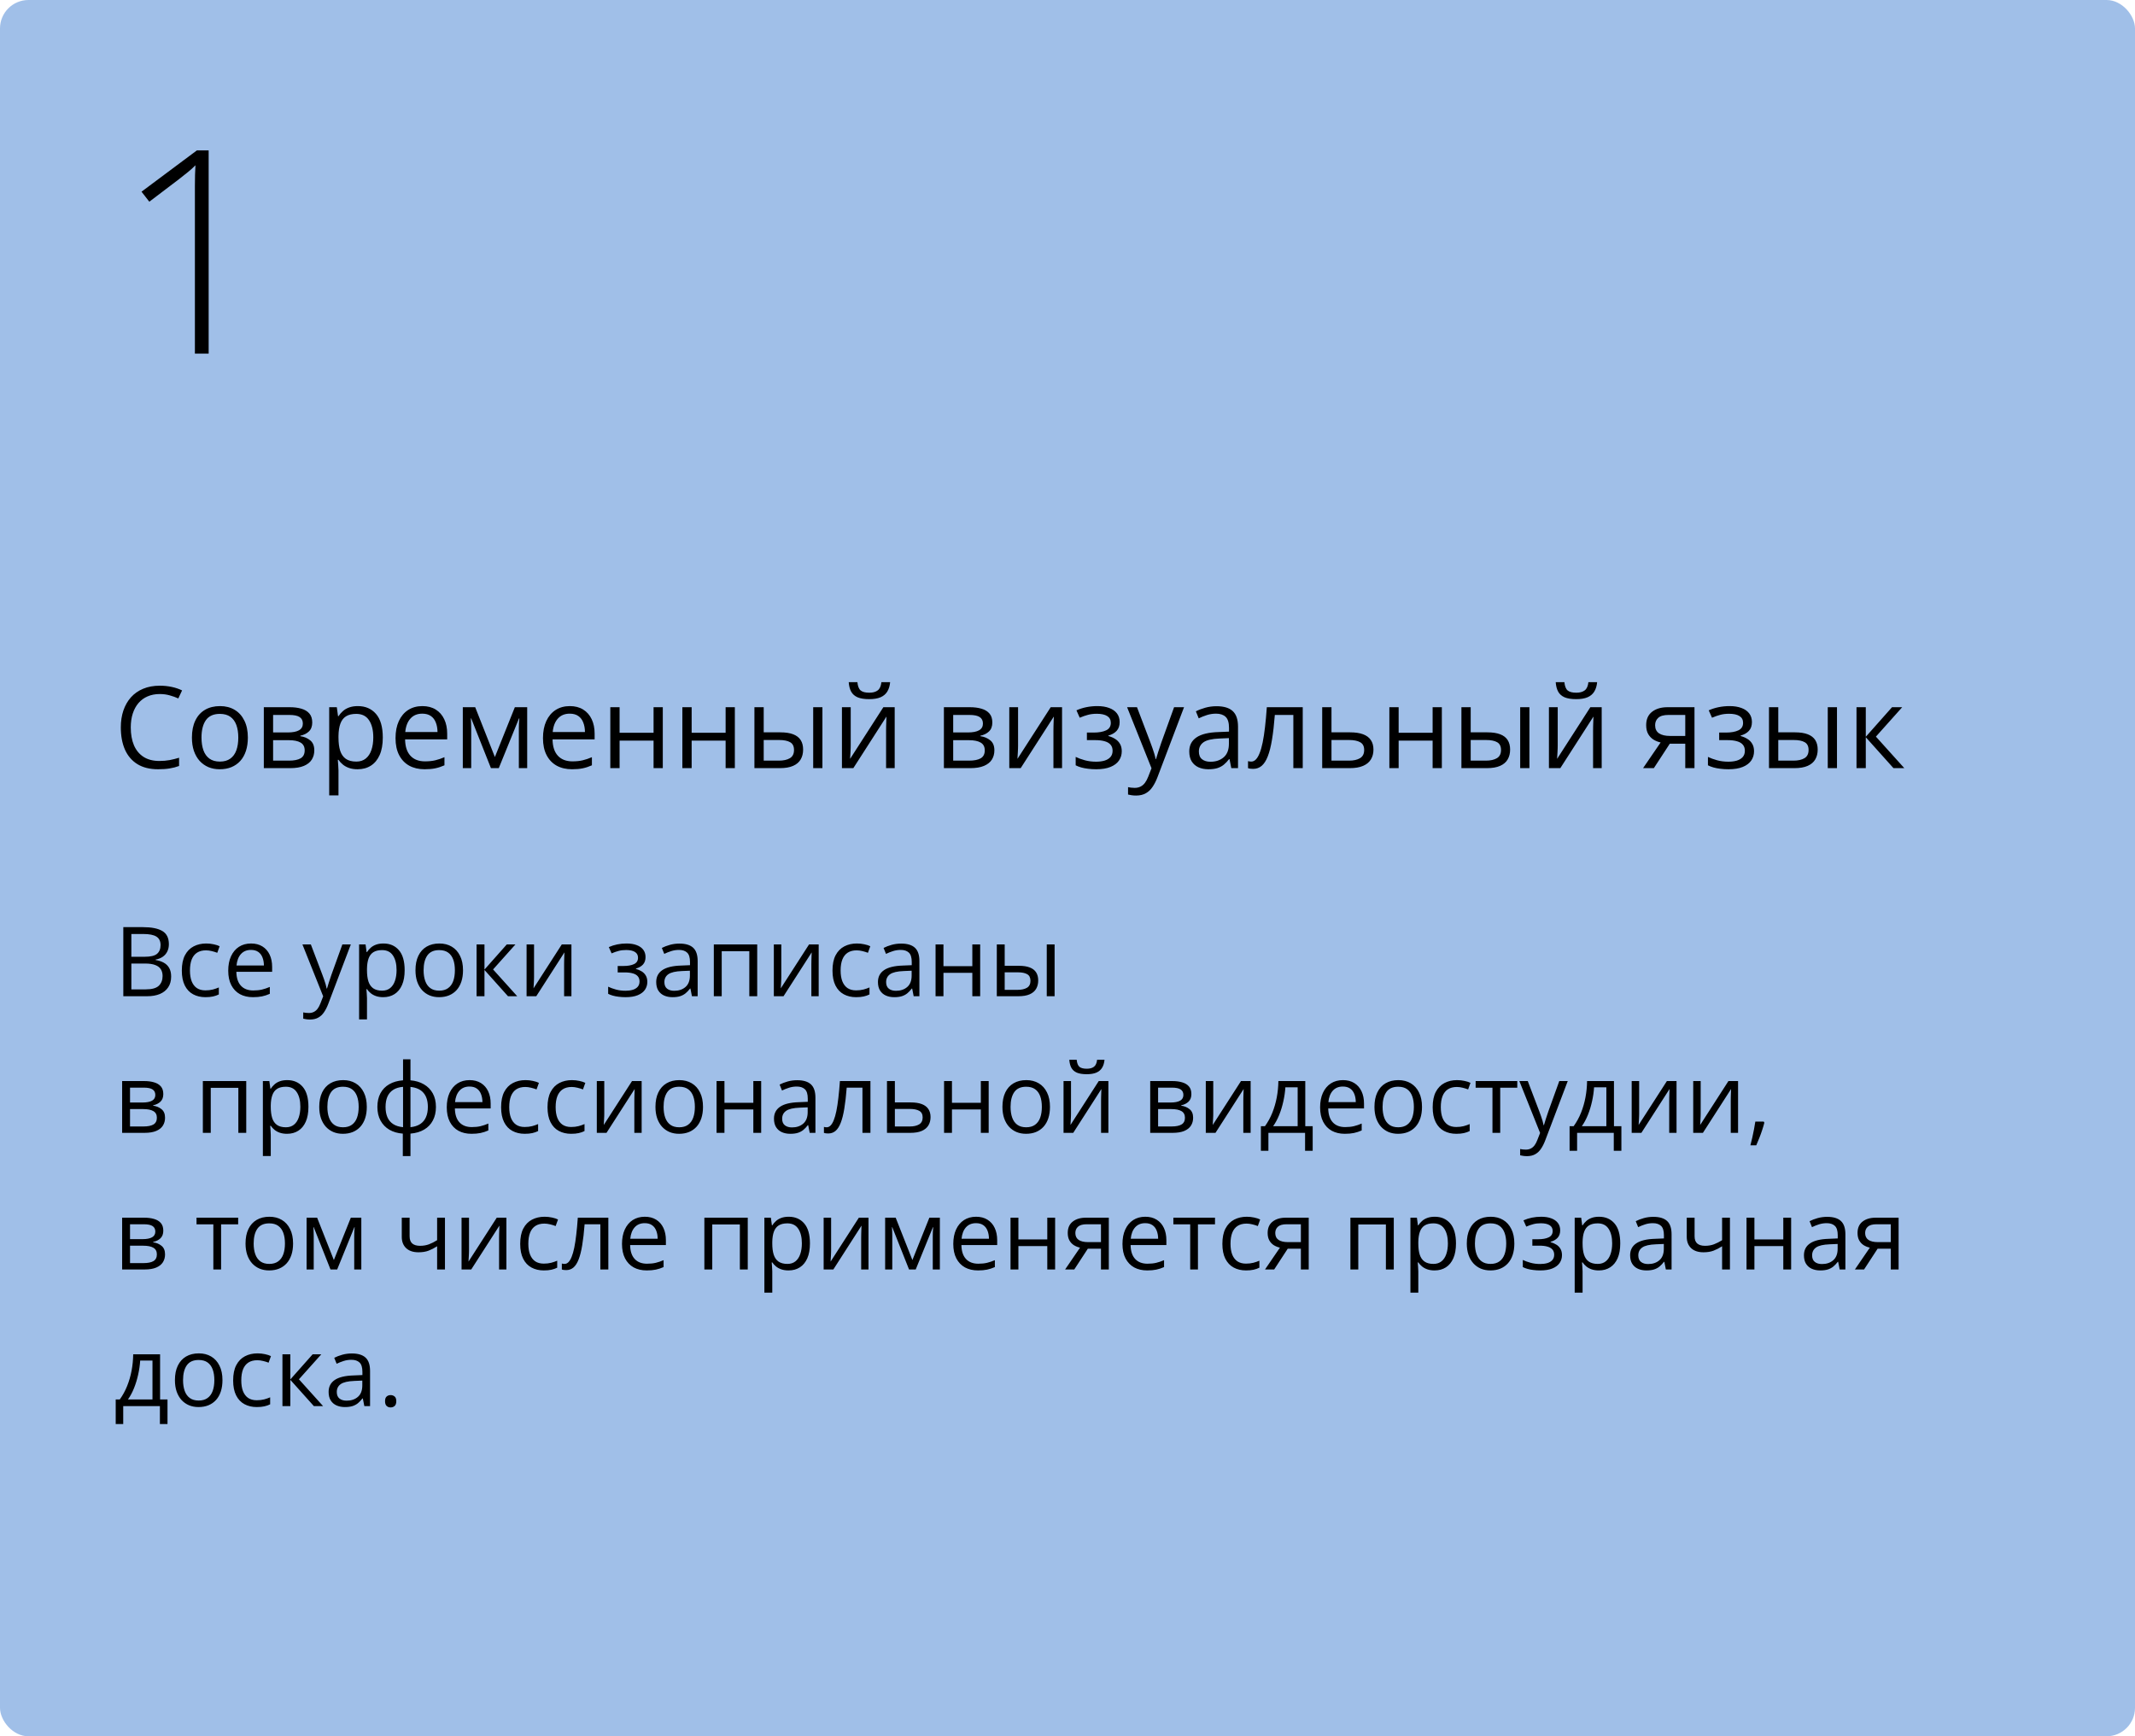<?xml version="1.0" encoding="UTF-8"?> <svg xmlns="http://www.w3.org/2000/svg" width="375" height="305" viewBox="0 0 375 305" fill="none"> <rect width="375" height="305" rx="5" fill="#A0BFE8"></rect> <path d="M21.66 162.864H25.097C26.613 162.864 27.753 163.091 28.517 163.545C29.28 163.999 29.662 164.771 29.662 165.861C29.662 166.331 29.571 166.755 29.388 167.131C29.211 167.502 28.951 167.809 28.608 168.052C28.265 168.296 27.841 168.465 27.338 168.559V168.642C27.869 168.725 28.34 168.877 28.749 169.098C29.159 169.319 29.48 169.629 29.712 170.028C29.944 170.426 30.061 170.933 30.061 171.547C30.061 172.294 29.886 172.925 29.538 173.439C29.195 173.954 28.707 174.344 28.077 174.61C27.446 174.87 26.699 175 25.835 175H21.66V162.864ZM23.071 168.069H25.395C26.453 168.069 27.183 167.895 27.587 167.546C27.996 167.197 28.201 166.688 28.201 166.019C28.201 165.327 27.958 164.829 27.471 164.524C26.989 164.22 26.22 164.068 25.163 164.068H23.071V168.069ZM23.071 169.256V173.796H25.595C26.674 173.796 27.438 173.586 27.886 173.166C28.334 172.739 28.558 172.167 28.558 171.447C28.558 170.988 28.456 170.595 28.251 170.269C28.052 169.942 27.725 169.693 27.271 169.521C26.823 169.344 26.223 169.256 25.47 169.256H23.071ZM36.087 175.166C35.268 175.166 34.546 174.997 33.92 174.66C33.295 174.322 32.808 173.807 32.459 173.116C32.111 172.424 31.936 171.552 31.936 170.501C31.936 169.4 32.119 168.5 32.484 167.803C32.855 167.1 33.364 166.58 34.012 166.243C34.659 165.905 35.395 165.736 36.22 165.736C36.673 165.736 37.111 165.783 37.531 165.877C37.957 165.966 38.306 166.079 38.577 166.218L38.162 167.372C37.885 167.261 37.565 167.161 37.199 167.073C36.84 166.984 36.502 166.94 36.187 166.94C35.556 166.94 35.03 167.076 34.609 167.347C34.194 167.618 33.882 168.016 33.671 168.542C33.467 169.068 33.364 169.715 33.364 170.484C33.364 171.22 33.464 171.848 33.663 172.369C33.868 172.889 34.169 173.287 34.568 173.564C34.972 173.835 35.475 173.971 36.079 173.971C36.56 173.971 36.995 173.921 37.382 173.821C37.769 173.716 38.121 173.594 38.436 173.456V174.685C38.132 174.84 37.791 174.958 37.415 175.042C37.044 175.125 36.602 175.166 36.087 175.166ZM44.097 165.736C44.872 165.736 45.536 165.908 46.089 166.251C46.643 166.594 47.066 167.076 47.359 167.695C47.653 168.31 47.799 169.029 47.799 169.854V170.708H41.516C41.532 171.777 41.798 172.59 42.312 173.149C42.827 173.708 43.552 173.987 44.487 173.987C45.063 173.987 45.572 173.935 46.015 173.83C46.457 173.724 46.917 173.569 47.393 173.365V174.577C46.933 174.781 46.477 174.931 46.023 175.025C45.575 175.119 45.044 175.166 44.429 175.166C43.555 175.166 42.791 174.989 42.138 174.635C41.491 174.275 40.987 173.749 40.627 173.058C40.268 172.366 40.088 171.519 40.088 170.518C40.088 169.538 40.251 168.691 40.578 167.978C40.91 167.258 41.374 166.705 41.972 166.317C42.575 165.93 43.284 165.736 44.097 165.736ZM44.081 166.865C43.345 166.865 42.758 167.106 42.321 167.587C41.884 168.069 41.623 168.741 41.541 169.604H46.355C46.349 169.062 46.264 168.586 46.098 168.177C45.937 167.762 45.691 167.441 45.359 167.214C45.027 166.981 44.601 166.865 44.081 166.865ZM53.12 165.902H54.598L56.606 171.182C56.723 171.492 56.831 171.79 56.93 172.078C57.03 172.36 57.118 172.632 57.196 172.892C57.273 173.152 57.334 173.403 57.378 173.647H57.437C57.514 173.37 57.625 173.008 57.769 172.56C57.912 172.106 58.067 171.644 58.233 171.173L60.134 165.902H61.62L57.661 176.336C57.45 176.895 57.204 177.382 56.922 177.797C56.645 178.212 56.308 178.531 55.909 178.752C55.511 178.979 55.029 179.092 54.465 179.092C54.205 179.092 53.975 179.076 53.776 179.042C53.577 179.015 53.405 178.982 53.261 178.943V177.839C53.383 177.867 53.53 177.891 53.701 177.914C53.878 177.936 54.061 177.947 54.249 177.947C54.592 177.947 54.888 177.88 55.137 177.748C55.392 177.62 55.61 177.432 55.793 177.183C55.976 176.934 56.133 176.638 56.266 176.295L56.764 175.017L53.12 165.902ZM67.348 165.736C68.482 165.736 69.387 166.126 70.062 166.907C70.737 167.687 71.075 168.86 71.075 170.426C71.075 171.461 70.92 172.33 70.61 173.033C70.3 173.736 69.863 174.267 69.298 174.626C68.739 174.986 68.078 175.166 67.314 175.166C66.833 175.166 66.41 175.102 66.044 174.975C65.679 174.848 65.367 174.676 65.106 174.46C64.846 174.245 64.63 174.009 64.459 173.755H64.359C64.376 173.971 64.395 174.231 64.418 174.535C64.445 174.84 64.459 175.105 64.459 175.332V179.067H63.073V165.902H64.21L64.393 167.247H64.459C64.636 166.97 64.852 166.719 65.106 166.492C65.361 166.259 65.671 166.077 66.036 165.944C66.407 165.806 66.844 165.736 67.348 165.736ZM67.107 166.898C66.476 166.898 65.967 167.02 65.58 167.264C65.198 167.507 64.918 167.872 64.741 168.359C64.564 168.841 64.47 169.447 64.459 170.177V170.443C64.459 171.212 64.542 171.862 64.708 172.394C64.88 172.925 65.159 173.329 65.546 173.605C65.939 173.882 66.465 174.021 67.124 174.021C67.688 174.021 68.158 173.868 68.535 173.564C68.911 173.26 69.19 172.836 69.373 172.294C69.561 171.746 69.655 171.118 69.655 170.41C69.655 169.336 69.445 168.484 69.024 167.853C68.609 167.217 67.97 166.898 67.107 166.898ZM81.326 170.435C81.326 171.182 81.229 171.848 81.036 172.435C80.842 173.022 80.562 173.517 80.197 173.921C79.832 174.325 79.389 174.635 78.869 174.851C78.355 175.061 77.771 175.166 77.118 175.166C76.509 175.166 75.95 175.061 75.441 174.851C74.937 174.635 74.5 174.325 74.129 173.921C73.764 173.517 73.479 173.022 73.274 172.435C73.075 171.848 72.976 171.182 72.976 170.435C72.976 169.438 73.144 168.592 73.482 167.895C73.82 167.192 74.301 166.658 74.926 166.292C75.557 165.922 76.307 165.736 77.176 165.736C78.006 165.736 78.731 165.922 79.351 166.292C79.976 166.663 80.46 167.2 80.803 167.903C81.152 168.6 81.326 169.444 81.326 170.435ZM74.403 170.435C74.403 171.165 74.5 171.799 74.694 172.335C74.888 172.872 75.186 173.287 75.59 173.581C75.994 173.874 76.514 174.021 77.151 174.021C77.782 174.021 78.299 173.874 78.703 173.581C79.113 173.287 79.414 172.872 79.608 172.335C79.802 171.799 79.898 171.165 79.898 170.435C79.898 169.71 79.802 169.084 79.608 168.559C79.414 168.027 79.115 167.618 78.711 167.33C78.308 167.042 77.784 166.898 77.143 166.898C76.196 166.898 75.502 167.211 75.059 167.836C74.622 168.462 74.403 169.328 74.403 170.435ZM89.013 165.902H90.532L86.606 170.293L90.847 175H89.228L85.095 170.385V175H83.709V165.902H85.095V170.318L89.013 165.902ZM93.802 165.902V171.622C93.802 171.732 93.799 171.876 93.794 172.053C93.788 172.225 93.78 172.41 93.769 172.609C93.758 172.803 93.747 172.991 93.736 173.174C93.73 173.351 93.722 173.498 93.711 173.614L98.675 165.902H100.368V175H99.082V169.422C99.082 169.245 99.084 169.018 99.09 168.741C99.095 168.465 99.104 168.193 99.115 167.928C99.126 167.657 99.134 167.446 99.14 167.297L94.192 175H92.491V165.902H93.802ZM110.055 165.736C110.736 165.736 111.325 165.83 111.823 166.019C112.321 166.201 112.706 166.47 112.977 166.824C113.248 167.178 113.384 167.61 113.384 168.119C113.384 168.667 113.234 169.104 112.936 169.43C112.637 169.757 112.224 169.992 111.699 170.136V170.202C112.069 170.302 112.404 170.446 112.703 170.634C113.007 170.816 113.248 171.06 113.425 171.364C113.608 171.663 113.699 172.037 113.699 172.485C113.699 172.994 113.561 173.453 113.284 173.863C113.007 174.267 112.587 174.585 112.022 174.817C111.458 175.05 110.744 175.166 109.881 175.166C109.455 175.166 109.051 175.141 108.669 175.091C108.287 175.047 107.941 174.981 107.631 174.892C107.321 174.804 107.05 174.698 106.818 174.577V173.323C107.205 173.511 107.659 173.677 108.179 173.821C108.699 173.965 109.261 174.037 109.864 174.037C110.329 174.037 110.747 173.985 111.118 173.879C111.488 173.769 111.782 173.594 111.998 173.356C112.219 173.113 112.33 172.795 112.33 172.402C112.33 172.042 112.233 171.746 112.039 171.514C111.845 171.276 111.555 171.101 111.167 170.991C110.786 170.875 110.301 170.816 109.715 170.816H108.495V169.688H109.499C110.279 169.688 110.902 169.577 111.367 169.355C111.832 169.134 112.064 168.761 112.064 168.235C112.064 167.781 111.884 167.444 111.524 167.222C111.165 166.995 110.65 166.882 109.98 166.882C109.482 166.882 109.042 166.934 108.661 167.04C108.279 167.139 107.867 167.283 107.424 167.471L106.934 166.367C107.41 166.157 107.908 165.999 108.428 165.894C108.948 165.789 109.491 165.736 110.055 165.736ZM119.335 165.753C120.42 165.753 121.225 165.996 121.751 166.483C122.277 166.97 122.54 167.748 122.54 168.816V175H121.535L121.27 173.655H121.203C120.949 173.987 120.683 174.267 120.406 174.494C120.13 174.715 119.809 174.884 119.443 175C119.084 175.111 118.641 175.166 118.115 175.166C117.562 175.166 117.069 175.069 116.638 174.875C116.212 174.682 115.874 174.389 115.625 173.996C115.382 173.603 115.26 173.105 115.26 172.501C115.26 171.594 115.619 170.897 116.339 170.41C117.058 169.923 118.154 169.657 119.626 169.613L121.195 169.546V168.99C121.195 168.204 121.026 167.654 120.688 167.338C120.351 167.023 119.875 166.865 119.261 166.865C118.785 166.865 118.331 166.934 117.899 167.073C117.468 167.211 117.058 167.374 116.671 167.562L116.248 166.517C116.657 166.306 117.127 166.126 117.659 165.977C118.19 165.828 118.749 165.753 119.335 165.753ZM121.178 170.518L119.792 170.576C118.658 170.62 117.858 170.805 117.393 171.132C116.928 171.458 116.696 171.92 116.696 172.518C116.696 173.038 116.854 173.423 117.169 173.672C117.484 173.921 117.902 174.045 118.422 174.045C119.23 174.045 119.892 173.821 120.406 173.373C120.921 172.925 121.178 172.252 121.178 171.356V170.518ZM132.999 165.902V175H131.612V167.089H126.765V175H125.378V165.902H132.999ZM137.232 165.902V171.622C137.232 171.732 137.229 171.876 137.224 172.053C137.218 172.225 137.21 172.41 137.199 172.609C137.188 172.803 137.177 172.991 137.166 173.174C137.16 173.351 137.152 173.498 137.141 173.614L142.104 165.902H143.798V175H142.511V169.422C142.511 169.245 142.514 169.018 142.52 168.741C142.525 168.465 142.533 168.193 142.544 167.928C142.556 167.657 142.564 167.446 142.569 167.297L137.622 175H135.92V165.902H137.232ZM150.372 175.166C149.553 175.166 148.831 174.997 148.206 174.66C147.58 174.322 147.093 173.807 146.745 173.116C146.396 172.424 146.222 171.552 146.222 170.501C146.222 169.4 146.404 168.5 146.77 167.803C147.14 167.1 147.649 166.58 148.297 166.243C148.944 165.905 149.68 165.736 150.505 165.736C150.959 165.736 151.396 165.783 151.816 165.877C152.243 165.966 152.591 166.079 152.862 166.218L152.447 167.372C152.171 167.261 151.85 167.161 151.484 167.073C151.125 166.984 150.787 166.94 150.472 166.94C149.841 166.94 149.315 167.076 148.895 167.347C148.479 167.618 148.167 168.016 147.957 168.542C147.752 169.068 147.649 169.715 147.649 170.484C147.649 171.22 147.749 171.848 147.948 172.369C148.153 172.889 148.455 173.287 148.853 173.564C149.257 173.835 149.761 173.971 150.364 173.971C150.845 173.971 151.28 173.921 151.667 173.821C152.054 173.716 152.406 173.594 152.721 173.456V174.685C152.417 174.84 152.076 174.958 151.7 175.042C151.329 175.125 150.887 175.166 150.372 175.166ZM158.283 165.753C159.367 165.753 160.173 165.996 160.698 166.483C161.224 166.97 161.487 167.748 161.487 168.816V175H160.482L160.217 173.655H160.15C159.896 173.987 159.63 174.267 159.354 174.494C159.077 174.715 158.756 174.884 158.391 175C158.031 175.111 157.588 175.166 157.062 175.166C156.509 175.166 156.017 175.069 155.585 174.875C155.159 174.682 154.821 174.389 154.572 173.996C154.329 173.603 154.207 173.105 154.207 172.501C154.207 171.594 154.567 170.897 155.286 170.41C156.006 169.923 157.101 169.657 158.573 169.613L160.142 169.546V168.99C160.142 168.204 159.973 167.654 159.636 167.338C159.298 167.023 158.822 166.865 158.208 166.865C157.732 166.865 157.278 166.934 156.847 167.073C156.415 167.211 156.006 167.374 155.618 167.562L155.195 166.517C155.604 166.306 156.075 166.126 156.606 165.977C157.137 165.828 157.696 165.753 158.283 165.753ZM160.125 170.518L158.739 170.576C157.605 170.62 156.805 170.805 156.34 171.132C155.875 171.458 155.643 171.92 155.643 172.518C155.643 173.038 155.801 173.423 156.116 173.672C156.432 173.921 156.849 174.045 157.37 174.045C158.178 174.045 158.839 173.821 159.354 173.373C159.868 172.925 160.125 172.252 160.125 171.356V170.518ZM165.712 165.902V169.721H170.784V165.902H172.162V175H170.784V170.891H165.712V175H164.326V165.902H165.712ZM175.083 175V165.902H176.47V169.654H178.96C179.735 169.654 180.371 169.751 180.869 169.945C181.373 170.139 181.746 170.426 181.99 170.808C182.233 171.19 182.355 171.663 182.355 172.228C182.355 172.792 182.233 173.282 181.99 173.697C181.752 174.112 181.375 174.433 180.861 174.66C180.352 174.887 179.688 175 178.869 175H175.083ZM176.47 173.879H178.736C179.422 173.879 179.97 173.758 180.379 173.514C180.789 173.271 180.994 172.864 180.994 172.294C180.994 171.735 180.803 171.348 180.421 171.132C180.039 170.91 179.491 170.8 178.777 170.8H176.47V173.879ZM183.857 175V165.902H185.235V175H183.857ZM28.683 192.185C28.683 192.755 28.517 193.201 28.185 193.521C27.852 193.837 27.424 194.05 26.898 194.161V194.227C27.468 194.305 27.958 194.509 28.367 194.841C28.782 195.168 28.99 195.669 28.99 196.344C28.99 196.864 28.865 197.323 28.616 197.722C28.367 198.12 27.977 198.433 27.446 198.66C26.915 198.887 26.223 199 25.371 199H21.453V189.902H25.337C25.99 189.902 26.566 189.977 27.064 190.126C27.567 190.27 27.963 190.508 28.251 190.84C28.539 191.172 28.683 191.621 28.683 192.185ZM27.554 196.344C27.554 195.807 27.349 195.42 26.939 195.182C26.535 194.944 25.946 194.825 25.171 194.825H22.839V197.879H25.205C25.968 197.879 26.549 197.763 26.948 197.531C27.352 197.293 27.554 196.897 27.554 196.344ZM27.28 192.343C27.28 191.911 27.122 191.59 26.807 191.38C26.491 191.164 25.974 191.056 25.254 191.056H22.839V193.671H25.014C25.761 193.671 26.325 193.563 26.707 193.347C27.089 193.131 27.28 192.797 27.28 192.343ZM43.251 189.902V199H41.864V191.089H37.017V199H35.63V189.902H43.251ZM50.447 189.736C51.582 189.736 52.486 190.126 53.162 190.907C53.837 191.687 54.174 192.86 54.174 194.426C54.174 195.461 54.019 196.33 53.709 197.033C53.4 197.736 52.962 198.267 52.398 198.626C51.839 198.986 51.178 199.166 50.414 199.166C49.933 199.166 49.509 199.102 49.144 198.975C48.779 198.848 48.466 198.676 48.206 198.46C47.946 198.245 47.73 198.009 47.559 197.755H47.459C47.476 197.971 47.495 198.231 47.517 198.535C47.545 198.84 47.559 199.105 47.559 199.332V203.067H46.172V189.902H47.31L47.492 191.247H47.559C47.736 190.97 47.952 190.719 48.206 190.492C48.461 190.259 48.77 190.077 49.136 189.944C49.507 189.806 49.944 189.736 50.447 189.736ZM50.206 190.898C49.576 190.898 49.067 191.02 48.679 191.264C48.297 191.507 48.018 191.872 47.841 192.359C47.664 192.841 47.57 193.447 47.559 194.177V194.443C47.559 195.212 47.642 195.862 47.808 196.394C47.979 196.925 48.259 197.329 48.646 197.605C49.039 197.882 49.565 198.021 50.223 198.021C50.788 198.021 51.258 197.868 51.634 197.564C52.011 197.26 52.29 196.836 52.473 196.294C52.661 195.746 52.755 195.118 52.755 194.41C52.755 193.336 52.545 192.484 52.124 191.853C51.709 191.217 51.07 190.898 50.206 190.898ZM64.426 194.435C64.426 195.182 64.329 195.848 64.135 196.435C63.942 197.022 63.662 197.517 63.297 197.921C62.932 198.325 62.489 198.635 61.969 198.851C61.454 199.061 60.87 199.166 60.217 199.166C59.609 199.166 59.05 199.061 58.541 198.851C58.037 198.635 57.6 198.325 57.229 197.921C56.864 197.517 56.579 197.022 56.374 196.435C56.175 195.848 56.075 195.182 56.075 194.435C56.075 193.438 56.244 192.592 56.581 191.895C56.919 191.192 57.401 190.658 58.026 190.292C58.657 189.922 59.407 189.736 60.275 189.736C61.105 189.736 61.83 189.922 62.45 190.292C63.075 190.663 63.56 191.2 63.903 191.903C64.251 192.6 64.426 193.444 64.426 194.435ZM57.503 194.435C57.503 195.165 57.6 195.799 57.794 196.335C57.987 196.872 58.286 197.287 58.69 197.581C59.094 197.874 59.614 198.021 60.251 198.021C60.881 198.021 61.399 197.874 61.803 197.581C62.212 197.287 62.514 196.872 62.708 196.335C62.901 195.799 62.998 195.165 62.998 194.435C62.998 193.71 62.901 193.084 62.708 192.559C62.514 192.027 62.215 191.618 61.811 191.33C61.407 191.042 60.884 190.898 60.242 190.898C59.296 190.898 58.601 191.211 58.159 191.836C57.721 192.462 57.503 193.328 57.503 194.435ZM72.096 186.084V189.77C72.998 189.847 73.784 190.082 74.453 190.475C75.123 190.862 75.643 191.391 76.014 192.061C76.384 192.73 76.57 193.527 76.57 194.451C76.57 195.359 76.39 196.15 76.03 196.825C75.676 197.5 75.164 198.034 74.495 198.427C73.831 198.82 73.031 199.055 72.096 199.133V203.084H70.751V199.133C69.849 199.066 69.063 198.84 68.394 198.452C67.73 198.059 67.212 197.525 66.841 196.85C66.471 196.175 66.285 195.375 66.285 194.451C66.285 193.527 66.462 192.73 66.816 192.061C67.176 191.385 67.691 190.854 68.36 190.467C69.03 190.074 69.841 189.841 70.793 189.77V186.084H72.096ZM70.793 190.915C70.09 190.976 69.511 191.153 69.058 191.446C68.604 191.74 68.266 192.138 68.045 192.642C67.829 193.145 67.721 193.748 67.721 194.451C67.721 195.154 67.832 195.76 68.053 196.269C68.275 196.773 68.612 197.171 69.066 197.464C69.52 197.758 70.095 197.938 70.793 198.004V190.915ZM72.096 190.932V198.004C72.793 197.932 73.366 197.747 73.814 197.448C74.268 197.149 74.603 196.748 74.818 196.244C75.04 195.741 75.15 195.143 75.15 194.451C75.15 193.4 74.899 192.578 74.395 191.986C73.891 191.388 73.125 191.037 72.096 190.932ZM82.48 189.736C83.255 189.736 83.919 189.908 84.472 190.251C85.026 190.594 85.449 191.076 85.742 191.695C86.035 192.31 86.182 193.029 86.182 193.854V194.708H79.898C79.915 195.777 80.181 196.59 80.695 197.149C81.21 197.708 81.935 197.987 82.87 197.987C83.446 197.987 83.955 197.935 84.397 197.83C84.84 197.724 85.299 197.569 85.775 197.365V198.577C85.316 198.781 84.859 198.931 84.406 199.025C83.957 199.119 83.426 199.166 82.812 199.166C81.938 199.166 81.174 198.989 80.521 198.635C79.874 198.275 79.37 197.749 79.01 197.058C78.651 196.366 78.471 195.519 78.471 194.518C78.471 193.538 78.634 192.691 78.96 191.978C79.293 191.258 79.757 190.705 80.355 190.317C80.958 189.93 81.666 189.736 82.48 189.736ZM82.463 190.865C81.727 190.865 81.141 191.106 80.704 191.587C80.266 192.069 80.006 192.741 79.923 193.604H84.738C84.732 193.062 84.647 192.586 84.481 192.177C84.32 191.762 84.074 191.441 83.742 191.214C83.41 190.981 82.984 190.865 82.463 190.865ZM92.167 199.166C91.348 199.166 90.626 198.997 90.001 198.66C89.375 198.322 88.888 197.807 88.54 197.116C88.191 196.424 88.017 195.552 88.017 194.501C88.017 193.4 88.199 192.5 88.564 191.803C88.935 191.1 89.444 190.58 90.092 190.243C90.739 189.905 91.475 189.736 92.3 189.736C92.754 189.736 93.191 189.783 93.611 189.877C94.037 189.966 94.386 190.079 94.657 190.218L94.242 191.372C93.966 191.261 93.644 191.161 93.279 191.073C92.92 190.984 92.582 190.94 92.267 190.94C91.636 190.94 91.11 191.076 90.689 191.347C90.274 191.618 89.962 192.016 89.751 192.542C89.547 193.068 89.444 193.715 89.444 194.484C89.444 195.22 89.544 195.848 89.743 196.369C89.948 196.889 90.249 197.287 90.648 197.564C91.052 197.835 91.555 197.971 92.159 197.971C92.64 197.971 93.075 197.921 93.462 197.821C93.849 197.716 94.201 197.594 94.516 197.456V198.685C94.212 198.84 93.871 198.958 93.495 199.042C93.124 199.125 92.682 199.166 92.167 199.166ZM100.318 199.166C99.499 199.166 98.777 198.997 98.152 198.66C97.526 198.322 97.04 197.807 96.691 197.116C96.342 196.424 96.168 195.552 96.168 194.501C96.168 193.4 96.351 192.5 96.716 191.803C97.087 191.1 97.596 190.58 98.243 190.243C98.891 189.905 99.627 189.736 100.451 189.736C100.905 189.736 101.342 189.783 101.763 189.877C102.189 189.966 102.537 190.079 102.809 190.218L102.394 191.372C102.117 191.261 101.796 191.161 101.431 191.073C101.071 190.984 100.733 190.94 100.418 190.94C99.787 190.94 99.261 191.076 98.841 191.347C98.426 191.618 98.113 192.016 97.903 192.542C97.698 193.068 97.596 193.715 97.596 194.484C97.596 195.22 97.695 195.848 97.894 196.369C98.099 196.889 98.401 197.287 98.799 197.564C99.203 197.835 99.707 197.971 100.31 197.971C100.792 197.971 101.226 197.921 101.613 197.821C102.001 197.716 102.352 197.594 102.667 197.456V198.685C102.363 198.84 102.023 198.958 101.646 199.042C101.276 199.125 100.833 199.166 100.318 199.166ZM106.137 189.902V195.622C106.137 195.732 106.134 195.876 106.129 196.053C106.123 196.225 106.115 196.41 106.104 196.609C106.093 196.803 106.082 196.991 106.071 197.174C106.065 197.351 106.057 197.498 106.046 197.614L111.01 189.902H112.703V199H111.417V193.422C111.417 193.245 111.419 193.018 111.425 192.741C111.43 192.465 111.439 192.193 111.45 191.928C111.461 191.657 111.469 191.446 111.475 191.297L106.527 199H104.826V189.902H106.137ZM123.478 194.435C123.478 195.182 123.381 195.848 123.187 196.435C122.993 197.022 122.714 197.517 122.349 197.921C121.983 198.325 121.541 198.635 121.021 198.851C120.506 199.061 119.922 199.166 119.269 199.166C118.66 199.166 118.101 199.061 117.592 198.851C117.089 198.635 116.652 198.325 116.281 197.921C115.916 197.517 115.631 197.022 115.426 196.435C115.227 195.848 115.127 195.182 115.127 194.435C115.127 193.438 115.296 192.592 115.633 191.895C115.971 191.192 116.452 190.658 117.078 190.292C117.708 189.922 118.458 189.736 119.327 189.736C120.157 189.736 120.882 189.922 121.502 190.292C122.127 190.663 122.611 191.2 122.955 191.903C123.303 192.6 123.478 193.444 123.478 194.435ZM116.555 194.435C116.555 195.165 116.652 195.799 116.845 196.335C117.039 196.872 117.338 197.287 117.742 197.581C118.146 197.874 118.666 198.021 119.302 198.021C119.933 198.021 120.451 197.874 120.854 197.581C121.264 197.287 121.566 196.872 121.759 196.335C121.953 195.799 122.05 195.165 122.05 194.435C122.05 193.71 121.953 193.084 121.759 192.559C121.566 192.027 121.267 191.618 120.863 191.33C120.459 191.042 119.936 190.898 119.294 190.898C118.348 190.898 117.653 191.211 117.21 191.836C116.773 192.462 116.555 193.328 116.555 194.435ZM127.246 189.902V193.721H132.318V189.902H133.696V199H132.318V194.891H127.246V199H125.86V189.902H127.246ZM140.021 189.753C141.106 189.753 141.911 189.996 142.437 190.483C142.962 190.97 143.225 191.748 143.225 192.816V199H142.221L141.955 197.655H141.889C141.634 197.987 141.368 198.267 141.092 198.494C140.815 198.715 140.494 198.884 140.129 199C139.769 199.111 139.326 199.166 138.801 199.166C138.247 199.166 137.755 199.069 137.323 198.875C136.897 198.682 136.56 198.389 136.311 197.996C136.067 197.603 135.945 197.105 135.945 196.501C135.945 195.594 136.305 194.897 137.024 194.41C137.744 193.923 138.84 193.657 140.312 193.613L141.88 193.546V192.99C141.88 192.204 141.712 191.654 141.374 191.338C141.036 191.023 140.561 190.865 139.946 190.865C139.47 190.865 139.017 190.934 138.585 191.073C138.153 191.211 137.744 191.374 137.356 191.562L136.933 190.517C137.343 190.306 137.813 190.126 138.344 189.977C138.875 189.828 139.434 189.753 140.021 189.753ZM141.864 194.518L140.478 194.576C139.343 194.62 138.543 194.805 138.079 195.132C137.614 195.458 137.381 195.92 137.381 196.518C137.381 197.038 137.539 197.423 137.854 197.672C138.17 197.921 138.588 198.045 139.108 198.045C139.916 198.045 140.577 197.821 141.092 197.373C141.606 196.925 141.864 196.252 141.864 195.356V194.518ZM152.887 199H151.484V191.056H148.72C148.61 192.489 148.468 193.718 148.297 194.742C148.131 195.76 147.921 196.593 147.666 197.24C147.417 197.882 147.113 198.355 146.753 198.66C146.399 198.958 145.975 199.108 145.483 199.108C145.333 199.108 145.192 199.1 145.06 199.083C144.927 199.066 144.813 199.039 144.719 199V197.954C144.791 197.976 144.866 197.993 144.943 198.004C145.026 198.015 145.112 198.021 145.201 198.021C145.45 198.021 145.677 197.918 145.881 197.713C146.092 197.503 146.28 197.188 146.446 196.767C146.617 196.347 146.77 195.815 146.902 195.173C147.035 194.526 147.151 193.765 147.251 192.891C147.356 192.011 147.447 191.015 147.525 189.902H152.887V199ZM157.179 193.654H159.968C160.743 193.654 161.387 193.751 161.902 193.945C162.417 194.139 162.801 194.426 163.056 194.808C163.316 195.19 163.446 195.663 163.446 196.228C163.446 196.792 163.319 197.282 163.064 197.697C162.815 198.112 162.428 198.433 161.902 198.66C161.382 198.887 160.709 199 159.885 199H155.792V189.902H157.179V193.654ZM162.06 196.294C162.06 195.735 161.86 195.348 161.462 195.132C161.069 194.91 160.518 194.8 159.81 194.8H157.179V197.879H159.818C160.482 197.879 161.022 197.758 161.437 197.514C161.852 197.265 162.06 196.858 162.06 196.294ZM167.206 189.902V193.721H172.278V189.902H173.656V199H172.278V194.891H167.206V199H165.82V189.902H167.206ZM184.422 194.435C184.422 195.182 184.325 195.848 184.131 196.435C183.938 197.022 183.658 197.517 183.293 197.921C182.928 198.325 182.485 198.635 181.965 198.851C181.45 199.061 180.866 199.166 180.213 199.166C179.605 199.166 179.046 199.061 178.537 198.851C178.033 198.635 177.596 198.325 177.225 197.921C176.86 197.517 176.575 197.022 176.37 196.435C176.171 195.848 176.071 195.182 176.071 194.435C176.071 193.438 176.24 192.592 176.578 191.895C176.915 191.192 177.397 190.658 178.022 190.292C178.653 189.922 179.403 189.736 180.271 189.736C181.102 189.736 181.826 189.922 182.446 190.292C183.072 190.663 183.556 191.2 183.899 191.903C184.248 192.6 184.422 193.444 184.422 194.435ZM177.499 194.435C177.499 195.165 177.596 195.799 177.79 196.335C177.983 196.872 178.282 197.287 178.686 197.581C179.09 197.874 179.61 198.021 180.247 198.021C180.877 198.021 181.395 197.874 181.799 197.581C182.208 197.287 182.51 196.872 182.704 196.335C182.897 195.799 182.994 195.165 182.994 194.435C182.994 193.71 182.897 193.084 182.704 192.559C182.51 192.027 182.211 191.618 181.807 191.33C181.403 191.042 180.88 190.898 180.238 190.898C179.292 190.898 178.597 191.211 178.155 191.836C177.718 192.462 177.499 193.328 177.499 194.435ZM188.116 189.902V195.622C188.116 195.732 188.113 195.876 188.107 196.053C188.102 196.225 188.094 196.41 188.083 196.609C188.071 196.803 188.06 196.991 188.049 197.174C188.044 197.351 188.035 197.498 188.024 197.614L192.988 189.902H194.682V199H193.395V193.422C193.395 193.245 193.398 193.018 193.403 192.741C193.409 192.465 193.417 192.193 193.428 191.928C193.439 191.657 193.448 191.446 193.453 191.297L188.506 199H186.804V189.902H188.116ZM194.001 186.159C193.951 186.718 193.81 187.185 193.578 187.562C193.351 187.938 193.016 188.223 192.573 188.417C192.131 188.605 191.563 188.699 190.872 188.699C190.158 188.699 189.582 188.607 189.145 188.425C188.713 188.237 188.392 187.954 188.182 187.578C187.977 187.202 187.856 186.729 187.817 186.159H189.112C189.173 186.767 189.336 187.182 189.602 187.404C189.867 187.625 190.299 187.736 190.896 187.736C191.428 187.736 191.846 187.62 192.15 187.387C192.454 187.155 192.637 186.745 192.698 186.159H194.001ZM209.258 192.185C209.258 192.755 209.092 193.201 208.76 193.521C208.428 193.837 207.999 194.05 207.473 194.161V194.227C208.043 194.305 208.533 194.509 208.942 194.841C209.357 195.168 209.565 195.669 209.565 196.344C209.565 196.864 209.44 197.323 209.191 197.722C208.942 198.12 208.552 198.433 208.021 198.66C207.49 198.887 206.798 199 205.946 199H202.028V189.902H205.913C206.566 189.902 207.141 189.977 207.639 190.126C208.143 190.27 208.538 190.508 208.826 190.84C209.114 191.172 209.258 191.621 209.258 192.185ZM208.129 196.344C208.129 195.807 207.924 195.42 207.515 195.182C207.111 194.944 206.521 194.825 205.747 194.825H203.414V197.879H205.78C206.543 197.879 207.125 197.763 207.523 197.531C207.927 197.293 208.129 196.897 208.129 196.344ZM207.855 192.343C207.855 191.911 207.697 191.59 207.382 191.38C207.066 191.164 206.549 191.056 205.83 191.056H203.414V193.671H205.589C206.336 193.671 206.9 193.563 207.282 193.347C207.664 193.131 207.855 192.797 207.855 192.343ZM213.101 189.902V195.622C213.101 195.732 213.098 195.876 213.093 196.053C213.087 196.225 213.079 196.41 213.068 196.609C213.057 196.803 213.046 196.991 213.035 197.174C213.029 197.351 213.021 197.498 213.01 197.614L217.974 189.902H219.667V199H218.38V193.422C218.38 193.245 218.383 193.018 218.389 192.741C218.394 192.465 218.403 192.193 218.414 191.928C218.425 191.657 218.433 191.446 218.438 191.297L213.491 199H211.79V189.902H213.101ZM229.263 189.902V197.83H230.566V202.146H229.229V199H222.788V202.146H221.468V197.83H222.182C222.702 197.11 223.134 196.322 223.477 195.464C223.82 194.606 224.08 193.707 224.257 192.766C224.434 191.82 224.528 190.865 224.54 189.902H229.263ZM227.926 190.998H225.768C225.718 191.806 225.599 192.628 225.411 193.463C225.229 194.299 224.985 195.096 224.681 195.854C224.376 196.607 224.022 197.265 223.618 197.83H227.926V190.998ZM235.878 189.736C236.653 189.736 237.317 189.908 237.871 190.251C238.424 190.594 238.847 191.076 239.141 191.695C239.434 192.31 239.581 193.029 239.581 193.854V194.708H233.297C233.313 195.777 233.579 196.59 234.094 197.149C234.608 197.708 235.333 197.987 236.269 197.987C236.844 197.987 237.353 197.935 237.796 197.83C238.239 197.724 238.698 197.569 239.174 197.365V198.577C238.715 198.781 238.258 198.931 237.804 199.025C237.356 199.119 236.825 199.166 236.21 199.166C235.336 199.166 234.572 198.989 233.919 198.635C233.272 198.275 232.768 197.749 232.409 197.058C232.049 196.366 231.869 195.519 231.869 194.518C231.869 193.538 232.032 192.691 232.359 191.978C232.691 191.258 233.156 190.705 233.753 190.317C234.357 189.93 235.065 189.736 235.878 189.736ZM235.862 190.865C235.126 190.865 234.539 191.106 234.102 191.587C233.665 192.069 233.405 192.741 233.322 193.604H238.136C238.131 193.062 238.045 192.586 237.879 192.177C237.718 191.762 237.472 191.441 237.14 191.214C236.808 190.981 236.382 190.865 235.862 190.865ZM249.766 194.435C249.766 195.182 249.669 195.848 249.475 196.435C249.281 197.022 249.002 197.517 248.637 197.921C248.271 198.325 247.829 198.635 247.309 198.851C246.794 199.061 246.21 199.166 245.557 199.166C244.948 199.166 244.389 199.061 243.88 198.851C243.377 198.635 242.94 198.325 242.569 197.921C242.204 197.517 241.919 197.022 241.714 196.435C241.515 195.848 241.415 195.182 241.415 194.435C241.415 193.438 241.584 192.592 241.921 191.895C242.259 191.192 242.74 190.658 243.366 190.292C243.997 189.922 244.746 189.736 245.615 189.736C246.445 189.736 247.17 189.922 247.79 190.292C248.415 190.663 248.9 191.2 249.243 191.903C249.591 192.6 249.766 193.444 249.766 194.435ZM242.843 194.435C242.843 195.165 242.94 195.799 243.133 196.335C243.327 196.872 243.626 197.287 244.03 197.581C244.434 197.874 244.954 198.021 245.59 198.021C246.221 198.021 246.739 197.874 247.143 197.581C247.552 197.287 247.854 196.872 248.047 196.335C248.241 195.799 248.338 195.165 248.338 194.435C248.338 193.71 248.241 193.084 248.047 192.559C247.854 192.027 247.555 191.618 247.151 191.33C246.747 191.042 246.224 190.898 245.582 190.898C244.636 190.898 243.941 191.211 243.499 191.836C243.061 192.462 242.843 193.328 242.843 194.435ZM255.792 199.166C254.973 199.166 254.251 198.997 253.625 198.66C253 198.322 252.513 197.807 252.165 197.116C251.816 196.424 251.642 195.552 251.642 194.501C251.642 193.4 251.824 192.5 252.189 191.803C252.56 191.1 253.069 190.58 253.717 190.243C254.364 189.905 255.1 189.736 255.925 189.736C256.379 189.736 256.816 189.783 257.236 189.877C257.662 189.966 258.011 190.079 258.282 190.218L257.867 191.372C257.59 191.261 257.27 191.161 256.904 191.073C256.545 190.984 256.207 190.94 255.892 190.94C255.261 190.94 254.735 191.076 254.314 191.347C253.899 191.618 253.587 192.016 253.376 192.542C253.172 193.068 253.069 193.715 253.069 194.484C253.069 195.22 253.169 195.848 253.368 196.369C253.573 196.889 253.875 197.287 254.273 197.564C254.677 197.835 255.181 197.971 255.784 197.971C256.265 197.971 256.7 197.921 257.087 197.821C257.474 197.716 257.826 197.594 258.141 197.456V198.685C257.837 198.84 257.496 198.958 257.12 199.042C256.749 199.125 256.307 199.166 255.792 199.166ZM266.5 191.073H263.503V199H262.142V191.073H259.187V189.902H266.5V191.073ZM266.865 189.902H268.343L270.352 195.182C270.468 195.492 270.576 195.79 270.675 196.078C270.775 196.36 270.863 196.632 270.941 196.892C271.018 197.152 271.079 197.403 271.124 197.647H271.182C271.259 197.37 271.37 197.008 271.514 196.56C271.658 196.106 271.812 195.644 271.979 195.173L273.879 189.902H275.365L271.406 200.336C271.195 200.895 270.949 201.382 270.667 201.797C270.39 202.212 270.053 202.531 269.654 202.752C269.256 202.979 268.774 203.092 268.21 203.092C267.95 203.092 267.72 203.076 267.521 203.042C267.322 203.015 267.15 202.982 267.006 202.943V201.839C267.128 201.867 267.275 201.891 267.446 201.914C267.623 201.936 267.806 201.947 267.994 201.947C268.337 201.947 268.633 201.88 268.882 201.748C269.137 201.62 269.355 201.432 269.538 201.183C269.721 200.934 269.878 200.638 270.011 200.295L270.509 199.017L266.865 189.902ZM283.483 189.902V197.83H284.787V202.146H283.45V199H277.009V202.146H275.689V197.83H276.403C276.923 197.11 277.355 196.322 277.698 195.464C278.041 194.606 278.301 193.707 278.478 192.766C278.655 191.82 278.749 190.865 278.76 189.902H283.483ZM282.147 190.998H279.989C279.939 191.806 279.82 192.628 279.632 193.463C279.449 194.299 279.206 195.096 278.901 195.854C278.597 196.607 278.243 197.265 277.839 197.83H282.147V190.998ZM287.908 189.902V195.622C287.908 195.732 287.905 195.876 287.899 196.053C287.894 196.225 287.886 196.41 287.875 196.609C287.863 196.803 287.852 196.991 287.841 197.174C287.836 197.351 287.827 197.498 287.816 197.614L292.78 189.902H294.474V199H293.187V193.422C293.187 193.245 293.19 193.018 293.195 192.741C293.201 192.465 293.209 192.193 293.22 191.928C293.231 191.657 293.24 191.446 293.245 191.297L288.298 199H286.596V189.902H287.908ZM298.715 189.902V195.622C298.715 195.732 298.713 195.876 298.707 196.053C298.701 196.225 298.693 196.41 298.682 196.609C298.671 196.803 298.66 196.991 298.649 197.174C298.643 197.351 298.635 197.498 298.624 197.614L303.588 189.902H305.281V199H303.995V193.422C303.995 193.245 303.997 193.018 304.003 192.741C304.008 192.465 304.017 192.193 304.028 191.928C304.039 191.657 304.047 191.446 304.053 191.297L299.105 199H297.404V189.902H298.715ZM309.789 197.024L309.896 197.215C309.797 197.619 309.67 198.051 309.515 198.51C309.365 198.97 309.199 199.429 309.017 199.888C308.84 200.353 308.66 200.787 308.477 201.191H307.448C307.564 200.749 307.677 200.281 307.788 199.789C307.899 199.302 307.998 198.82 308.087 198.344C308.181 197.863 308.256 197.423 308.311 197.024H309.789ZM28.683 216.185C28.683 216.755 28.517 217.201 28.185 217.521C27.852 217.837 27.424 218.05 26.898 218.161V218.227C27.468 218.305 27.958 218.509 28.367 218.841C28.782 219.168 28.99 219.669 28.99 220.344C28.99 220.864 28.865 221.323 28.616 221.722C28.367 222.12 27.977 222.433 27.446 222.66C26.915 222.887 26.223 223 25.371 223H21.453V213.902H25.337C25.99 213.902 26.566 213.977 27.064 214.126C27.567 214.27 27.963 214.508 28.251 214.84C28.539 215.172 28.683 215.621 28.683 216.185ZM27.554 220.344C27.554 219.807 27.349 219.42 26.939 219.182C26.535 218.944 25.946 218.825 25.171 218.825H22.839V221.879H25.205C25.968 221.879 26.549 221.763 26.948 221.531C27.352 221.293 27.554 220.897 27.554 220.344ZM27.28 216.343C27.28 215.911 27.122 215.59 26.807 215.38C26.491 215.164 25.974 215.056 25.254 215.056H22.839V217.671H25.014C25.761 217.671 26.325 217.563 26.707 217.347C27.089 217.131 27.28 216.797 27.28 216.343ZM41.831 215.073H38.834V223H37.473V215.073H34.518V213.902H41.831V215.073ZM51.477 218.435C51.477 219.182 51.38 219.848 51.186 220.435C50.992 221.022 50.713 221.517 50.348 221.921C49.982 222.325 49.54 222.635 49.02 222.851C48.505 223.061 47.921 223.166 47.268 223.166C46.659 223.166 46.1 223.061 45.591 222.851C45.088 222.635 44.651 222.325 44.28 221.921C43.915 221.517 43.63 221.022 43.425 220.435C43.226 219.848 43.126 219.182 43.126 218.435C43.126 217.438 43.295 216.592 43.632 215.895C43.97 215.192 44.451 214.658 45.077 214.292C45.708 213.922 46.457 213.736 47.326 213.736C48.156 213.736 48.881 213.922 49.501 214.292C50.126 214.663 50.611 215.2 50.954 215.903C51.302 216.6 51.477 217.444 51.477 218.435ZM44.554 218.435C44.554 219.165 44.651 219.799 44.844 220.335C45.038 220.872 45.337 221.287 45.741 221.581C46.145 221.874 46.665 222.021 47.301 222.021C47.932 222.021 48.45 221.874 48.853 221.581C49.263 221.287 49.565 220.872 49.758 220.335C49.952 219.799 50.049 219.165 50.049 218.435C50.049 217.71 49.952 217.084 49.758 216.559C49.565 216.027 49.266 215.618 48.862 215.33C48.458 215.042 47.935 214.898 47.293 214.898C46.347 214.898 45.652 215.211 45.209 215.836C44.772 216.462 44.554 217.328 44.554 218.435ZM63.463 213.902V223H62.218V217.073C62.218 216.83 62.223 216.583 62.234 216.334C62.251 216.08 62.27 215.825 62.292 215.571H62.243L59.221 223H58.051L55.104 215.571H55.054C55.071 215.825 55.082 216.08 55.087 216.334C55.099 216.583 55.104 216.846 55.104 217.123V223H53.851V213.902H55.702L58.64 221.34L61.62 213.902H63.463ZM71.946 213.902V217.173C71.946 217.743 72.101 218.163 72.411 218.435C72.727 218.706 73.183 218.841 73.781 218.841C74.356 218.841 74.879 218.753 75.35 218.576C75.82 218.399 76.296 218.158 76.777 217.854V213.902H78.155V223H76.777V218.924C76.268 219.251 75.767 219.508 75.275 219.696C74.782 219.884 74.193 219.979 73.507 219.979C72.572 219.979 71.847 219.735 71.332 219.248C70.823 218.761 70.568 218.103 70.568 217.272V213.902H71.946ZM82.38 213.902V219.622C82.38 219.732 82.378 219.876 82.372 220.053C82.367 220.225 82.358 220.41 82.347 220.609C82.336 220.803 82.325 220.991 82.314 221.174C82.308 221.351 82.3 221.498 82.289 221.614L87.253 213.902H88.946V223H87.66V217.422C87.66 217.245 87.662 217.018 87.668 216.741C87.674 216.465 87.682 216.193 87.693 215.928C87.704 215.657 87.712 215.446 87.718 215.297L82.77 223H81.069V213.902H82.38ZM95.52 223.166C94.701 223.166 93.979 222.997 93.354 222.66C92.729 222.322 92.242 221.807 91.893 221.116C91.544 220.424 91.37 219.552 91.37 218.501C91.37 217.4 91.553 216.5 91.918 215.803C92.289 215.1 92.798 214.58 93.445 214.243C94.093 213.905 94.829 213.736 95.653 213.736C96.107 213.736 96.544 213.783 96.965 213.877C97.391 213.966 97.74 214.079 98.011 214.218L97.596 215.372C97.319 215.261 96.998 215.161 96.633 215.073C96.273 214.984 95.936 214.94 95.62 214.94C94.989 214.94 94.463 215.076 94.043 215.347C93.628 215.618 93.315 216.016 93.105 216.542C92.9 217.068 92.798 217.715 92.798 218.484C92.798 219.22 92.897 219.848 93.097 220.369C93.301 220.889 93.603 221.287 94.001 221.564C94.405 221.835 94.909 221.971 95.512 221.971C95.994 221.971 96.428 221.921 96.815 221.821C97.203 221.716 97.554 221.594 97.87 221.456V222.685C97.565 222.84 97.225 222.958 96.849 223.042C96.478 223.125 96.035 223.166 95.52 223.166ZM106.851 223H105.448V215.056H102.684C102.573 216.489 102.432 217.718 102.261 218.742C102.095 219.76 101.884 220.593 101.63 221.24C101.381 221.882 101.076 222.355 100.717 222.66C100.363 222.958 99.939 223.108 99.447 223.108C99.297 223.108 99.156 223.1 99.023 223.083C98.891 223.066 98.777 223.039 98.683 223V221.954C98.755 221.976 98.83 221.993 98.907 222.004C98.99 222.015 99.076 222.021 99.165 222.021C99.414 222.021 99.641 221.918 99.845 221.713C100.056 221.503 100.244 221.188 100.41 220.767C100.581 220.347 100.733 219.815 100.866 219.173C100.999 218.526 101.115 217.765 101.215 216.891C101.32 216.011 101.411 215.015 101.489 213.902H106.851V223ZM113.259 213.736C114.034 213.736 114.698 213.908 115.251 214.251C115.805 214.594 116.228 215.076 116.521 215.695C116.815 216.31 116.961 217.029 116.961 217.854V218.708H110.678C110.694 219.777 110.96 220.59 111.475 221.149C111.989 221.708 112.714 221.987 113.649 221.987C114.225 221.987 114.734 221.935 115.177 221.83C115.619 221.724 116.079 221.569 116.555 221.365V222.577C116.095 222.781 115.639 222.931 115.185 223.025C114.737 223.119 114.206 223.166 113.591 223.166C112.717 223.166 111.953 222.989 111.3 222.635C110.653 222.275 110.149 221.749 109.79 221.058C109.43 220.366 109.25 219.519 109.25 218.518C109.25 217.538 109.413 216.691 109.74 215.978C110.072 215.258 110.537 214.705 111.134 214.317C111.737 213.93 112.446 213.736 113.259 213.736ZM113.243 214.865C112.507 214.865 111.92 215.106 111.483 215.587C111.046 216.069 110.786 216.741 110.703 217.604H115.517C115.512 217.062 115.426 216.586 115.26 216.177C115.099 215.762 114.853 215.441 114.521 215.214C114.189 214.981 113.763 214.865 113.243 214.865ZM131.338 213.902V223H129.952V215.089H125.104V223H123.718V213.902H131.338ZM138.535 213.736C139.67 213.736 140.574 214.126 141.25 214.907C141.925 215.687 142.262 216.86 142.262 218.426C142.262 219.461 142.107 220.33 141.797 221.033C141.487 221.736 141.05 222.267 140.486 222.626C139.927 222.986 139.266 223.166 138.502 223.166C138.021 223.166 137.597 223.102 137.232 222.975C136.867 222.848 136.554 222.676 136.294 222.46C136.034 222.245 135.818 222.009 135.646 221.755H135.547C135.563 221.971 135.583 222.231 135.605 222.535C135.633 222.84 135.646 223.105 135.646 223.332V227.067H134.26V213.902H135.397L135.58 215.247H135.646C135.824 214.97 136.039 214.719 136.294 214.492C136.549 214.259 136.858 214.077 137.224 213.944C137.594 213.806 138.032 213.736 138.535 213.736ZM138.294 214.898C137.664 214.898 137.154 215.02 136.767 215.264C136.385 215.507 136.106 215.872 135.929 216.359C135.752 216.841 135.658 217.447 135.646 218.177V218.443C135.646 219.212 135.729 219.862 135.896 220.394C136.067 220.925 136.347 221.329 136.734 221.605C137.127 221.882 137.653 222.021 138.311 222.021C138.875 222.021 139.346 221.868 139.722 221.564C140.098 221.26 140.378 220.836 140.561 220.294C140.749 219.746 140.843 219.118 140.843 218.41C140.843 217.336 140.632 216.484 140.212 215.853C139.797 215.217 139.158 214.898 138.294 214.898ZM145.981 213.902V219.622C145.981 219.732 145.978 219.876 145.973 220.053C145.967 220.225 145.959 220.41 145.948 220.609C145.937 220.803 145.926 220.991 145.915 221.174C145.909 221.351 145.901 221.498 145.89 221.614L150.854 213.902H152.547V223H151.26V217.422C151.26 217.245 151.263 217.018 151.269 216.741C151.274 216.465 151.282 216.193 151.293 215.928C151.305 215.657 151.313 215.446 151.318 215.297L146.371 223H144.669V213.902H145.981ZM165.081 213.902V223H163.836V217.073C163.836 216.83 163.841 216.583 163.853 216.334C163.869 216.08 163.889 215.825 163.911 215.571H163.861L160.839 223H159.669L156.722 215.571H156.672C156.689 215.825 156.7 216.08 156.706 216.334C156.717 216.583 156.722 216.846 156.722 217.123V223H155.469V213.902H157.32L160.258 221.34L163.238 213.902H165.081ZM171.448 213.736C172.222 213.736 172.887 213.908 173.44 214.251C173.993 214.594 174.417 215.076 174.71 215.695C175.003 216.31 175.15 217.029 175.15 217.854V218.708H168.866C168.883 219.777 169.148 220.59 169.663 221.149C170.178 221.708 170.903 221.987 171.838 221.987C172.413 221.987 172.923 221.935 173.365 221.83C173.808 221.724 174.267 221.569 174.743 221.365V222.577C174.284 222.781 173.827 222.931 173.374 223.025C172.925 223.119 172.394 223.166 171.78 223.166C170.905 223.166 170.142 222.989 169.489 222.635C168.841 222.275 168.338 221.749 167.978 221.058C167.618 220.366 167.438 219.519 167.438 218.518C167.438 217.538 167.602 216.691 167.928 215.978C168.26 215.258 168.725 214.705 169.323 214.317C169.926 213.93 170.634 213.736 171.448 213.736ZM171.431 214.865C170.695 214.865 170.109 215.106 169.671 215.587C169.234 216.069 168.974 216.741 168.891 217.604H173.706C173.7 217.062 173.614 216.586 173.448 216.177C173.288 215.762 173.042 215.441 172.709 215.214C172.377 214.981 171.951 214.865 171.431 214.865ZM178.877 213.902V217.721H183.949V213.902H185.327V223H183.949V218.891H178.877V223H177.491V213.902H178.877ZM188.688 223H187.078L189.701 219.165C189.319 219.082 188.965 218.941 188.639 218.742C188.312 218.537 188.047 218.257 187.842 217.903C187.643 217.549 187.543 217.109 187.543 216.583C187.543 215.709 187.833 215.045 188.415 214.591C189.001 214.132 189.773 213.902 190.73 213.902H194.756V223H193.378V219.348H191.071L188.688 223ZM188.879 216.592C188.879 217.134 189.073 217.538 189.46 217.804C189.848 218.064 190.401 218.194 191.121 218.194H193.378V215.056H190.88C190.172 215.056 189.66 215.2 189.344 215.488C189.034 215.77 188.879 216.138 188.879 216.592ZM201.165 213.736C201.939 213.736 202.603 213.908 203.157 214.251C203.71 214.594 204.133 215.076 204.427 215.695C204.72 216.31 204.867 217.029 204.867 217.854V218.708H198.583C198.6 219.777 198.865 220.59 199.38 221.149C199.895 221.708 200.619 221.987 201.555 221.987C202.13 221.987 202.639 221.935 203.082 221.83C203.525 221.724 203.984 221.569 204.46 221.365V222.577C204.001 222.781 203.544 222.931 203.09 223.025C202.642 223.119 202.111 223.166 201.497 223.166C200.622 223.166 199.859 222.989 199.206 222.635C198.558 222.275 198.055 221.749 197.695 221.058C197.335 220.366 197.155 219.519 197.155 218.518C197.155 217.538 197.319 216.691 197.645 215.978C197.977 215.258 198.442 214.705 199.04 214.317C199.643 213.93 200.351 213.736 201.165 213.736ZM201.148 214.865C200.412 214.865 199.825 215.106 199.388 215.587C198.951 216.069 198.691 216.741 198.608 217.604H203.422C203.417 217.062 203.331 216.586 203.165 216.177C203.005 215.762 202.758 215.441 202.426 215.214C202.094 214.981 201.668 214.865 201.148 214.865ZM213.408 215.073H210.412V223H209.05V215.073H206.095V213.902H213.408V215.073ZM218.854 223.166C218.035 223.166 217.312 222.997 216.687 222.66C216.062 222.322 215.575 221.807 215.226 221.116C214.877 220.424 214.703 219.552 214.703 218.501C214.703 217.4 214.886 216.5 215.251 215.803C215.622 215.1 216.131 214.58 216.778 214.243C217.426 213.905 218.162 213.736 218.986 213.736C219.44 213.736 219.877 213.783 220.298 213.877C220.724 213.966 221.073 214.079 221.344 214.218L220.929 215.372C220.652 215.261 220.331 215.161 219.966 215.073C219.606 214.984 219.269 214.94 218.953 214.94C218.322 214.94 217.797 215.076 217.376 215.347C216.961 215.618 216.648 216.016 216.438 216.542C216.233 217.068 216.131 217.715 216.131 218.484C216.131 219.22 216.23 219.848 216.43 220.369C216.634 220.889 216.936 221.287 217.334 221.564C217.738 221.835 218.242 221.971 218.845 221.971C219.327 221.971 219.761 221.921 220.148 221.821C220.536 221.716 220.887 221.594 221.203 221.456V222.685C220.898 222.84 220.558 222.958 220.182 223.042C219.811 223.125 219.368 223.166 218.854 223.166ZM223.801 223H222.19L224.813 219.165C224.432 219.082 224.077 218.941 223.751 218.742C223.424 218.537 223.159 218.257 222.954 217.903C222.755 217.549 222.655 217.109 222.655 216.583C222.655 215.709 222.946 215.045 223.527 214.591C224.113 214.132 224.885 213.902 225.843 213.902H229.869V223H228.491V219.348H226.183L223.801 223ZM223.992 216.592C223.992 217.134 224.185 217.538 224.573 217.804C224.96 218.064 225.514 218.194 226.233 218.194H228.491V215.056H225.992C225.284 215.056 224.772 215.2 224.457 215.488C224.147 215.77 223.992 216.138 223.992 216.592ZM244.81 213.902V223H243.424V215.089H238.576V223H237.19V213.902H244.81ZM252.007 213.736C253.141 213.736 254.046 214.126 254.721 214.907C255.396 215.687 255.734 216.86 255.734 218.426C255.734 219.461 255.579 220.33 255.269 221.033C254.959 221.736 254.522 222.267 253.958 222.626C253.399 222.986 252.737 223.166 251.974 223.166C251.492 223.166 251.069 223.102 250.704 222.975C250.338 222.848 250.026 222.676 249.766 222.46C249.506 222.245 249.29 222.009 249.118 221.755H249.019C249.035 221.971 249.055 222.231 249.077 222.535C249.104 222.84 249.118 223.105 249.118 223.332V227.067H247.732V213.902H248.869L249.052 215.247H249.118C249.295 214.97 249.511 214.719 249.766 214.492C250.02 214.259 250.33 214.077 250.695 213.944C251.066 213.806 251.503 213.736 252.007 213.736ZM251.766 214.898C251.135 214.898 250.626 215.02 250.239 215.264C249.857 215.507 249.577 215.872 249.4 216.359C249.223 216.841 249.129 217.447 249.118 218.177V218.443C249.118 219.212 249.201 219.862 249.367 220.394C249.539 220.925 249.818 221.329 250.206 221.605C250.598 221.882 251.124 222.021 251.783 222.021C252.347 222.021 252.818 221.868 253.194 221.564C253.57 221.26 253.85 220.836 254.032 220.294C254.22 219.746 254.314 219.118 254.314 218.41C254.314 217.336 254.104 216.484 253.684 215.853C253.269 215.217 252.629 214.898 251.766 214.898ZM265.985 218.435C265.985 219.182 265.889 219.848 265.695 220.435C265.501 221.022 265.222 221.517 264.856 221.921C264.491 222.325 264.049 222.635 263.528 222.851C263.014 223.061 262.43 223.166 261.777 223.166C261.168 223.166 260.609 223.061 260.1 222.851C259.597 222.635 259.159 222.325 258.789 221.921C258.423 221.517 258.138 221.022 257.934 220.435C257.734 219.848 257.635 219.182 257.635 218.435C257.635 217.438 257.804 216.592 258.141 215.895C258.479 215.192 258.96 214.658 259.585 214.292C260.216 213.922 260.966 213.736 261.835 213.736C262.665 213.736 263.39 213.922 264.01 214.292C264.635 214.663 265.119 215.2 265.462 215.903C265.811 216.6 265.985 217.444 265.985 218.435ZM259.062 218.435C259.062 219.165 259.159 219.799 259.353 220.335C259.547 220.872 259.846 221.287 260.25 221.581C260.653 221.874 261.174 222.021 261.81 222.021C262.441 222.021 262.958 221.874 263.362 221.581C263.772 221.287 264.073 220.872 264.267 220.335C264.461 219.799 264.558 219.165 264.558 218.435C264.558 217.71 264.461 217.084 264.267 216.559C264.073 216.027 263.775 215.618 263.371 215.33C262.967 215.042 262.444 214.898 261.802 214.898C260.855 214.898 260.161 215.211 259.718 215.836C259.281 216.462 259.062 217.328 259.062 218.435ZM270.708 213.736C271.389 213.736 271.979 213.83 272.477 214.019C272.975 214.201 273.359 214.47 273.63 214.824C273.902 215.178 274.037 215.61 274.037 216.119C274.037 216.667 273.888 217.104 273.589 217.43C273.29 217.757 272.878 217.992 272.352 218.136V218.202C272.723 218.302 273.058 218.446 273.356 218.634C273.661 218.816 273.902 219.06 274.079 219.364C274.261 219.663 274.353 220.037 274.353 220.485C274.353 220.994 274.214 221.453 273.938 221.863C273.661 222.267 273.24 222.585 272.676 222.817C272.111 223.05 271.397 223.166 270.534 223.166C270.108 223.166 269.704 223.141 269.322 223.091C268.94 223.047 268.595 222.981 268.285 222.892C267.975 222.804 267.704 222.698 267.471 222.577V221.323C267.859 221.511 268.312 221.677 268.833 221.821C269.353 221.965 269.914 222.037 270.518 222.037C270.982 222.037 271.4 221.985 271.771 221.879C272.142 221.769 272.435 221.594 272.651 221.356C272.872 221.113 272.983 220.795 272.983 220.402C272.983 220.042 272.886 219.746 272.692 219.514C272.499 219.276 272.208 219.101 271.821 218.991C271.439 218.875 270.955 218.816 270.368 218.816H269.148V217.688H270.152C270.933 217.688 271.555 217.577 272.02 217.355C272.485 217.134 272.717 216.761 272.717 216.235C272.717 215.781 272.537 215.444 272.178 215.222C271.818 214.995 271.303 214.882 270.634 214.882C270.136 214.882 269.696 214.934 269.314 215.04C268.932 215.139 268.52 215.283 268.077 215.471L267.587 214.367C268.063 214.157 268.561 213.999 269.082 213.894C269.602 213.789 270.144 213.736 270.708 213.736ZM280.86 213.736C281.995 213.736 282.9 214.126 283.575 214.907C284.25 215.687 284.587 216.86 284.587 218.426C284.587 219.461 284.432 220.33 284.123 221.033C283.813 221.736 283.375 222.267 282.811 222.626C282.252 222.986 281.591 223.166 280.827 223.166C280.346 223.166 279.922 223.102 279.557 222.975C279.192 222.848 278.879 222.676 278.619 222.46C278.359 222.245 278.143 222.009 277.972 221.755H277.872C277.889 221.971 277.908 222.231 277.93 222.535C277.958 222.84 277.972 223.105 277.972 223.332V227.067H276.585V213.902H277.723L277.905 215.247H277.972C278.149 214.97 278.365 214.719 278.619 214.492C278.874 214.259 279.184 214.077 279.549 213.944C279.92 213.806 280.357 213.736 280.86 213.736ZM280.62 214.898C279.989 214.898 279.48 215.02 279.092 215.264C278.71 215.507 278.431 215.872 278.254 216.359C278.077 216.841 277.983 217.447 277.972 218.177V218.443C277.972 219.212 278.055 219.862 278.221 220.394C278.392 220.925 278.672 221.329 279.059 221.605C279.452 221.882 279.978 222.021 280.636 222.021C281.201 222.021 281.671 221.868 282.047 221.564C282.424 221.26 282.703 220.836 282.886 220.294C283.074 219.746 283.168 219.118 283.168 218.41C283.168 217.336 282.958 216.484 282.537 215.853C282.122 215.217 281.483 214.898 280.62 214.898ZM290.398 213.753C291.483 213.753 292.288 213.996 292.813 214.483C293.339 214.97 293.602 215.748 293.602 216.816V223H292.598L292.332 221.655H292.266C292.011 221.987 291.745 222.267 291.469 222.494C291.192 222.715 290.871 222.884 290.506 223C290.146 223.111 289.703 223.166 289.178 223.166C288.624 223.166 288.132 223.069 287.7 222.875C287.274 222.682 286.937 222.389 286.688 221.996C286.444 221.603 286.322 221.105 286.322 220.501C286.322 219.594 286.682 218.897 287.401 218.41C288.121 217.923 289.216 217.657 290.688 217.613L292.257 217.546V216.99C292.257 216.204 292.089 215.654 291.751 215.338C291.413 215.023 290.938 214.865 290.323 214.865C289.847 214.865 289.394 214.934 288.962 215.073C288.53 215.211 288.121 215.374 287.733 215.562L287.31 214.517C287.72 214.306 288.19 214.126 288.721 213.977C289.252 213.828 289.811 213.753 290.398 213.753ZM292.241 218.518L290.854 218.576C289.72 218.62 288.92 218.805 288.456 219.132C287.991 219.458 287.758 219.92 287.758 220.518C287.758 221.038 287.916 221.423 288.231 221.672C288.547 221.921 288.965 222.045 289.485 222.045C290.293 222.045 290.954 221.821 291.469 221.373C291.983 220.925 292.241 220.252 292.241 219.356V218.518ZM297.645 213.902V217.173C297.645 217.743 297.799 218.163 298.109 218.435C298.425 218.706 298.881 218.841 299.479 218.841C300.055 218.841 300.577 218.753 301.048 218.576C301.518 218.399 301.994 218.158 302.476 217.854V213.902H303.854V223H302.476V218.924C301.966 219.251 301.466 219.508 300.973 219.696C300.481 219.884 299.891 219.979 299.205 219.979C298.27 219.979 297.545 219.735 297.03 219.248C296.521 218.761 296.267 218.103 296.267 217.272V213.902H297.645ZM308.153 213.902V217.721H313.225V213.902H314.603V223H313.225V218.891H308.153V223H306.767V213.902H308.153ZM320.928 213.753C322.013 213.753 322.818 213.996 323.344 214.483C323.869 214.97 324.132 215.748 324.132 216.816V223H323.128L322.862 221.655H322.796C322.541 221.987 322.276 222.267 321.999 222.494C321.722 222.715 321.401 222.884 321.036 223C320.676 223.111 320.234 223.166 319.708 223.166C319.155 223.166 318.662 223.069 318.23 222.875C317.804 222.682 317.467 222.389 317.218 221.996C316.974 221.603 316.853 221.105 316.853 220.501C316.853 219.594 317.212 218.897 317.932 218.41C318.651 217.923 319.747 217.657 321.219 217.613L322.788 217.546V216.99C322.788 216.204 322.619 215.654 322.281 215.338C321.944 215.023 321.468 214.865 320.854 214.865C320.378 214.865 319.924 214.934 319.492 215.073C319.061 215.211 318.651 215.374 318.264 215.562L317.84 214.517C318.25 214.306 318.72 214.126 319.251 213.977C319.783 213.828 320.342 213.753 320.928 213.753ZM322.771 218.518L321.385 218.576C320.25 218.62 319.451 218.805 318.986 219.132C318.521 219.458 318.289 219.92 318.289 220.518C318.289 221.038 318.446 221.423 318.762 221.672C319.077 221.921 319.495 222.045 320.015 222.045C320.823 222.045 321.484 221.821 321.999 221.373C322.514 220.925 322.771 220.252 322.771 219.356V218.518ZM327.411 223H325.801L328.424 219.165C328.042 219.082 327.688 218.941 327.361 218.742C327.035 218.537 326.769 218.257 326.564 217.903C326.365 217.549 326.266 217.109 326.266 216.583C326.266 215.709 326.556 215.045 327.137 214.591C327.724 214.132 328.496 213.902 329.453 213.902H333.479V223H332.101V219.348H329.793L327.411 223ZM327.602 216.592C327.602 217.134 327.796 217.538 328.183 217.804C328.57 218.064 329.124 218.194 329.843 218.194H332.101V215.056H329.603C328.894 215.056 328.382 215.2 328.067 215.488C327.757 215.77 327.602 216.138 327.602 216.592ZM28.118 237.902V245.83H29.421V250.146H28.085V247H21.644V250.146H20.324V245.83H21.038C21.558 245.11 21.989 244.322 22.332 243.464C22.676 242.606 22.936 241.707 23.113 240.766C23.29 239.82 23.384 238.865 23.395 237.902H28.118ZM26.782 238.998H24.623C24.574 239.806 24.455 240.628 24.267 241.463C24.084 242.299 23.84 243.096 23.536 243.854C23.232 244.607 22.878 245.265 22.474 245.83H26.782V238.998ZM39.075 242.435C39.075 243.182 38.978 243.848 38.785 244.435C38.591 245.022 38.312 245.517 37.946 245.921C37.581 246.325 37.138 246.635 36.618 246.851C36.103 247.061 35.52 247.166 34.867 247.166C34.258 247.166 33.699 247.061 33.19 246.851C32.686 246.635 32.249 246.325 31.878 245.921C31.513 245.517 31.228 245.022 31.023 244.435C30.824 243.848 30.725 243.182 30.725 242.435C30.725 241.438 30.893 240.592 31.231 239.895C31.569 239.192 32.05 238.658 32.675 238.292C33.306 237.922 34.056 237.736 34.925 237.736C35.755 237.736 36.48 237.922 37.1 238.292C37.725 238.663 38.209 239.2 38.552 239.903C38.901 240.6 39.075 241.444 39.075 242.435ZM32.152 242.435C32.152 243.165 32.249 243.799 32.443 244.335C32.637 244.872 32.935 245.287 33.339 245.581C33.743 245.874 34.264 246.021 34.9 246.021C35.531 246.021 36.048 245.874 36.452 245.581C36.862 245.287 37.163 244.872 37.357 244.335C37.551 243.799 37.648 243.165 37.648 242.435C37.648 241.71 37.551 241.084 37.357 240.559C37.163 240.027 36.864 239.618 36.46 239.33C36.056 239.042 35.533 238.898 34.892 238.898C33.945 238.898 33.251 239.211 32.808 239.836C32.371 240.462 32.152 241.328 32.152 242.435ZM45.102 247.166C44.283 247.166 43.56 246.997 42.935 246.66C42.31 246.322 41.823 245.807 41.474 245.116C41.126 244.424 40.951 243.552 40.951 242.501C40.951 241.4 41.134 240.5 41.499 239.803C41.87 239.1 42.379 238.58 43.026 238.243C43.674 237.905 44.41 237.736 45.234 237.736C45.688 237.736 46.125 237.783 46.546 237.877C46.972 237.966 47.321 238.079 47.592 238.218L47.177 239.372C46.9 239.261 46.579 239.161 46.214 239.073C45.854 238.984 45.517 238.94 45.201 238.94C44.57 238.94 44.045 239.076 43.624 239.347C43.209 239.618 42.896 240.016 42.686 240.542C42.481 241.068 42.379 241.715 42.379 242.484C42.379 243.22 42.478 243.848 42.678 244.369C42.883 244.889 43.184 245.287 43.583 245.564C43.986 245.835 44.49 245.971 45.093 245.971C45.575 245.971 46.009 245.921 46.397 245.821C46.784 245.716 47.135 245.594 47.451 245.456V246.685C47.146 246.84 46.806 246.958 46.43 247.042C46.059 247.125 45.616 247.166 45.102 247.166ZM54.913 237.902H56.432L52.506 242.293L56.748 247H55.129L50.995 242.385V247H49.609V237.902H50.995V242.318L54.913 237.902ZM61.794 237.753C62.879 237.753 63.684 237.996 64.21 238.483C64.736 238.97 64.999 239.748 64.999 240.816V247H63.994L63.728 245.655H63.662C63.408 245.987 63.142 246.267 62.865 246.494C62.589 246.715 62.268 246.884 61.902 247C61.543 247.111 61.1 247.166 60.574 247.166C60.021 247.166 59.528 247.069 59.097 246.875C58.671 246.682 58.333 246.389 58.084 245.996C57.84 245.603 57.719 245.105 57.719 244.501C57.719 243.594 58.078 242.897 58.798 242.41C59.517 241.923 60.613 241.657 62.085 241.613L63.654 241.546V240.99C63.654 240.204 63.485 239.654 63.148 239.338C62.81 239.023 62.334 238.865 61.72 238.865C61.244 238.865 60.79 238.934 60.358 239.073C59.927 239.211 59.517 239.374 59.13 239.562L58.706 238.517C59.116 238.306 59.586 238.126 60.118 237.977C60.649 237.828 61.208 237.753 61.794 237.753ZM63.637 242.518L62.251 242.576C61.117 242.62 60.317 242.805 59.852 243.132C59.387 243.458 59.155 243.92 59.155 244.518C59.155 245.038 59.312 245.423 59.628 245.672C59.943 245.921 60.361 246.045 60.881 246.045C61.689 246.045 62.351 245.821 62.865 245.373C63.38 244.925 63.637 244.252 63.637 243.356V242.518ZM67.63 246.137C67.63 245.749 67.724 245.475 67.912 245.315C68.1 245.149 68.33 245.066 68.601 245.066C68.883 245.066 69.121 245.149 69.315 245.315C69.509 245.475 69.606 245.749 69.606 246.137C69.606 246.519 69.509 246.798 69.315 246.975C69.121 247.147 68.883 247.232 68.601 247.232C68.33 247.232 68.1 247.147 67.912 246.975C67.724 246.798 67.63 246.519 67.63 246.137Z" fill="black"></path> <path d="M28.057 121.916C27.269 121.916 26.559 122.053 25.928 122.326C25.303 122.593 24.769 122.984 24.326 123.498C23.89 124.006 23.555 124.621 23.32 125.344C23.086 126.066 22.969 126.88 22.969 127.785C22.969 128.983 23.154 130.025 23.525 130.91C23.903 131.789 24.463 132.469 25.205 132.951C25.954 133.433 26.888 133.674 28.008 133.674C28.646 133.674 29.245 133.622 29.805 133.518C30.371 133.407 30.921 133.27 31.455 133.107V134.553C30.934 134.748 30.387 134.891 29.814 134.982C29.241 135.08 28.561 135.129 27.773 135.129C26.322 135.129 25.107 134.829 24.131 134.23C23.161 133.625 22.432 132.772 21.943 131.672C21.462 130.572 21.221 129.273 21.221 127.775C21.221 126.695 21.37 125.708 21.67 124.816C21.976 123.918 22.419 123.143 22.998 122.492C23.584 121.841 24.3 121.34 25.146 120.988C25.999 120.63 26.976 120.451 28.076 120.451C28.799 120.451 29.495 120.523 30.166 120.666C30.837 120.809 31.442 121.014 31.982 121.281L31.318 122.688C30.863 122.479 30.361 122.3 29.814 122.15C29.274 121.994 28.688 121.916 28.057 121.916ZM43.535 129.562C43.535 130.441 43.421 131.226 43.193 131.916C42.965 132.606 42.637 133.189 42.207 133.664C41.777 134.139 41.257 134.504 40.645 134.758C40.039 135.005 39.352 135.129 38.584 135.129C37.868 135.129 37.21 135.005 36.611 134.758C36.019 134.504 35.505 134.139 35.068 133.664C34.639 133.189 34.303 132.606 34.062 131.916C33.828 131.226 33.711 130.441 33.711 129.562C33.711 128.391 33.91 127.395 34.307 126.574C34.704 125.747 35.27 125.119 36.006 124.689C36.748 124.253 37.63 124.035 38.652 124.035C39.629 124.035 40.482 124.253 41.211 124.689C41.947 125.126 42.516 125.757 42.92 126.584C43.33 127.404 43.535 128.397 43.535 129.562ZM35.391 129.562C35.391 130.422 35.505 131.167 35.732 131.799C35.96 132.43 36.312 132.919 36.787 133.264C37.262 133.609 37.874 133.781 38.623 133.781C39.365 133.781 39.974 133.609 40.449 133.264C40.931 132.919 41.286 132.43 41.514 131.799C41.742 131.167 41.855 130.422 41.855 129.562C41.855 128.71 41.742 127.974 41.514 127.355C41.286 126.73 40.934 126.249 40.459 125.91C39.984 125.572 39.368 125.402 38.613 125.402C37.5 125.402 36.683 125.77 36.162 126.506C35.648 127.242 35.391 128.26 35.391 129.562ZM54.844 126.916C54.844 127.587 54.648 128.111 54.258 128.488C53.867 128.859 53.363 129.11 52.744 129.24V129.318C53.415 129.41 53.991 129.65 54.473 130.041C54.961 130.425 55.205 131.014 55.205 131.809C55.205 132.421 55.059 132.961 54.766 133.43C54.473 133.898 54.014 134.266 53.389 134.533C52.764 134.8 51.95 134.934 50.947 134.934H46.338V124.23H50.908C51.676 124.23 52.353 124.318 52.94 124.494C53.532 124.663 53.997 124.943 54.336 125.334C54.675 125.725 54.844 126.252 54.844 126.916ZM53.516 131.809C53.516 131.177 53.275 130.721 52.793 130.441C52.318 130.161 51.624 130.021 50.713 130.021H47.969V133.615H50.752C51.65 133.615 52.334 133.479 52.803 133.205C53.278 132.925 53.516 132.46 53.516 131.809ZM53.193 127.102C53.193 126.594 53.008 126.216 52.637 125.969C52.266 125.715 51.657 125.588 50.81 125.588H47.969V128.664H50.527C51.406 128.664 52.07 128.537 52.52 128.283C52.969 128.029 53.193 127.635 53.193 127.102ZM62.852 124.035C64.186 124.035 65.251 124.494 66.045 125.412C66.839 126.33 67.236 127.71 67.236 129.553C67.236 130.77 67.054 131.792 66.689 132.619C66.325 133.446 65.811 134.071 65.147 134.494C64.489 134.917 63.711 135.129 62.812 135.129C62.246 135.129 61.748 135.054 61.318 134.904C60.889 134.755 60.521 134.553 60.215 134.299C59.909 134.045 59.655 133.768 59.453 133.469H59.336C59.355 133.723 59.378 134.029 59.404 134.387C59.437 134.745 59.453 135.057 59.453 135.324V139.719H57.822V124.23H59.16L59.375 125.812H59.453C59.661 125.487 59.915 125.191 60.215 124.924C60.514 124.65 60.879 124.436 61.309 124.279C61.745 124.117 62.259 124.035 62.852 124.035ZM62.568 125.402C61.826 125.402 61.227 125.546 60.772 125.832C60.322 126.118 59.993 126.548 59.785 127.121C59.577 127.688 59.466 128.4 59.453 129.26V129.572C59.453 130.477 59.551 131.242 59.746 131.867C59.948 132.492 60.277 132.967 60.732 133.293C61.195 133.618 61.813 133.781 62.588 133.781C63.252 133.781 63.805 133.602 64.248 133.244C64.691 132.886 65.019 132.388 65.234 131.75C65.456 131.105 65.566 130.367 65.566 129.533C65.566 128.27 65.319 127.268 64.824 126.525C64.336 125.777 63.584 125.402 62.568 125.402ZM74.189 124.035C75.101 124.035 75.882 124.237 76.533 124.641C77.184 125.044 77.682 125.611 78.027 126.34C78.372 127.062 78.545 127.909 78.545 128.879V129.885H71.152C71.172 131.141 71.484 132.098 72.09 132.756C72.695 133.413 73.548 133.742 74.648 133.742C75.326 133.742 75.924 133.68 76.445 133.557C76.966 133.433 77.507 133.251 78.066 133.01V134.436C77.526 134.676 76.989 134.852 76.455 134.963C75.928 135.074 75.303 135.129 74.58 135.129C73.551 135.129 72.653 134.921 71.885 134.504C71.123 134.081 70.531 133.462 70.107 132.648C69.684 131.835 69.473 130.839 69.473 129.66C69.473 128.508 69.665 127.512 70.049 126.672C70.439 125.826 70.986 125.174 71.689 124.719C72.399 124.263 73.232 124.035 74.189 124.035ZM74.17 125.363C73.304 125.363 72.614 125.646 72.1 126.213C71.585 126.779 71.279 127.57 71.182 128.586H76.846C76.839 127.948 76.738 127.388 76.543 126.906C76.354 126.418 76.064 126.04 75.674 125.773C75.283 125.5 74.782 125.363 74.17 125.363ZM92.598 124.23V134.934H91.133V127.961C91.133 127.674 91.139 127.385 91.152 127.092C91.172 126.792 91.195 126.493 91.221 126.193H91.162L87.607 134.934H86.231L82.764 126.193H82.705C82.725 126.493 82.738 126.792 82.744 127.092C82.757 127.385 82.764 127.694 82.764 128.02V134.934H81.289V124.23H83.467L86.924 132.98L90.43 124.23H92.598ZM100.088 124.035C100.999 124.035 101.781 124.237 102.432 124.641C103.083 125.044 103.581 125.611 103.926 126.34C104.271 127.062 104.443 127.909 104.443 128.879V129.885H97.051C97.07 131.141 97.383 132.098 97.988 132.756C98.594 133.413 99.447 133.742 100.547 133.742C101.224 133.742 101.823 133.68 102.344 133.557C102.865 133.433 103.405 133.251 103.965 133.01V134.436C103.424 134.676 102.887 134.852 102.354 134.963C101.826 135.074 101.201 135.129 100.479 135.129C99.45 135.129 98.551 134.921 97.783 134.504C97.022 134.081 96.429 133.462 96.006 132.648C95.583 131.835 95.371 130.839 95.371 129.66C95.371 128.508 95.563 127.512 95.947 126.672C96.338 125.826 96.885 125.174 97.588 124.719C98.297 124.263 99.131 124.035 100.088 124.035ZM100.068 125.363C99.203 125.363 98.512 125.646 97.998 126.213C97.484 126.779 97.178 127.57 97.08 128.586H102.744C102.738 127.948 102.637 127.388 102.441 126.906C102.253 126.418 101.963 126.04 101.572 125.773C101.182 125.5 100.68 125.363 100.068 125.363ZM108.828 124.23V128.723H114.795V124.23H116.416V134.934H114.795V130.1H108.828V134.934H107.197V124.23H108.828ZM121.484 124.23V128.723H127.451V124.23H129.072V134.934H127.451V130.1H121.484V134.934H119.854V124.23H121.484ZM132.51 134.934V124.23H134.141V128.645H137.07C137.982 128.645 138.73 128.758 139.316 128.986C139.909 129.214 140.348 129.553 140.635 130.002C140.921 130.451 141.064 131.008 141.064 131.672C141.064 132.336 140.921 132.912 140.635 133.4C140.355 133.889 139.912 134.266 139.307 134.533C138.708 134.8 137.926 134.934 136.963 134.934H132.51ZM134.141 133.615H136.807C137.614 133.615 138.258 133.472 138.74 133.186C139.222 132.899 139.463 132.421 139.463 131.75C139.463 131.092 139.238 130.637 138.789 130.383C138.34 130.122 137.695 129.992 136.855 129.992H134.141V133.615ZM142.832 134.934V124.23H144.453V134.934H142.832ZM149.424 124.23V130.959C149.424 131.089 149.421 131.258 149.414 131.467C149.408 131.669 149.398 131.887 149.385 132.121C149.372 132.349 149.359 132.57 149.346 132.785C149.339 132.993 149.329 133.166 149.316 133.303L155.156 124.23H157.148V134.934H155.635V128.371C155.635 128.163 155.638 127.896 155.645 127.57C155.651 127.245 155.661 126.926 155.674 126.613C155.687 126.294 155.697 126.047 155.703 125.871L149.883 134.934H147.881V124.23H149.424ZM156.348 119.826C156.289 120.484 156.123 121.034 155.85 121.477C155.583 121.919 155.189 122.255 154.668 122.482C154.147 122.704 153.48 122.814 152.666 122.814C151.826 122.814 151.149 122.707 150.635 122.492C150.127 122.271 149.749 121.939 149.502 121.496C149.261 121.053 149.118 120.497 149.072 119.826H150.596C150.667 120.542 150.859 121.031 151.172 121.291C151.484 121.551 151.992 121.682 152.695 121.682C153.32 121.682 153.812 121.545 154.17 121.271C154.528 120.998 154.743 120.516 154.814 119.826H156.348ZM174.297 126.916C174.297 127.587 174.102 128.111 173.711 128.488C173.32 128.859 172.816 129.11 172.197 129.24V129.318C172.868 129.41 173.444 129.65 173.926 130.041C174.414 130.425 174.658 131.014 174.658 131.809C174.658 132.421 174.512 132.961 174.219 133.43C173.926 133.898 173.467 134.266 172.842 134.533C172.217 134.8 171.403 134.934 170.4 134.934H165.791V124.23H170.361C171.13 124.23 171.807 124.318 172.393 124.494C172.985 124.663 173.451 124.943 173.789 125.334C174.128 125.725 174.297 126.252 174.297 126.916ZM172.969 131.809C172.969 131.177 172.728 130.721 172.246 130.441C171.771 130.161 171.077 130.021 170.166 130.021H167.422V133.615H170.205C171.104 133.615 171.787 133.479 172.256 133.205C172.731 132.925 172.969 132.46 172.969 131.809ZM172.646 127.102C172.646 126.594 172.461 126.216 172.09 125.969C171.719 125.715 171.11 125.588 170.264 125.588H167.422V128.664H169.98C170.859 128.664 171.523 128.537 171.973 128.283C172.422 128.029 172.646 127.635 172.646 127.102ZM178.818 124.23V130.959C178.818 131.089 178.815 131.258 178.809 131.467C178.802 131.669 178.792 131.887 178.779 132.121C178.766 132.349 178.753 132.57 178.74 132.785C178.734 132.993 178.724 133.166 178.711 133.303L184.551 124.23H186.543V134.934H185.029V128.371C185.029 128.163 185.033 127.896 185.039 127.57C185.046 127.245 185.055 126.926 185.068 126.613C185.081 126.294 185.091 126.047 185.098 125.871L179.277 134.934H177.275V124.23H178.818ZM192.744 124.035C193.545 124.035 194.238 124.146 194.824 124.367C195.41 124.582 195.863 124.898 196.182 125.314C196.501 125.731 196.66 126.239 196.66 126.838C196.66 127.482 196.484 127.997 196.133 128.381C195.781 128.765 195.296 129.042 194.678 129.211V129.289C195.114 129.406 195.508 129.576 195.859 129.797C196.217 130.012 196.501 130.298 196.709 130.656C196.924 131.008 197.031 131.447 197.031 131.975C197.031 132.574 196.868 133.114 196.543 133.596C196.217 134.071 195.723 134.445 195.059 134.719C194.395 134.992 193.555 135.129 192.539 135.129C192.038 135.129 191.562 135.1 191.113 135.041C190.664 134.989 190.257 134.911 189.893 134.807C189.528 134.702 189.209 134.579 188.936 134.436V132.961C189.391 133.182 189.925 133.378 190.537 133.547C191.149 133.716 191.81 133.801 192.52 133.801C193.066 133.801 193.558 133.739 193.994 133.615C194.43 133.485 194.775 133.28 195.029 133C195.29 132.714 195.42 132.339 195.42 131.877C195.42 131.454 195.306 131.105 195.078 130.832C194.85 130.552 194.508 130.347 194.053 130.217C193.604 130.08 193.034 130.012 192.344 130.012H190.908V128.684H192.09C193.008 128.684 193.74 128.553 194.287 128.293C194.834 128.033 195.107 127.593 195.107 126.975C195.107 126.441 194.896 126.044 194.473 125.783C194.049 125.516 193.444 125.383 192.656 125.383C192.07 125.383 191.553 125.445 191.104 125.568C190.654 125.686 190.169 125.855 189.648 126.076L189.072 124.777C189.632 124.53 190.218 124.344 190.83 124.221C191.442 124.097 192.08 124.035 192.744 124.035ZM197.969 124.23H199.707L202.07 130.441C202.207 130.806 202.334 131.158 202.451 131.496C202.568 131.828 202.673 132.147 202.764 132.453C202.855 132.759 202.926 133.055 202.979 133.342H203.047C203.138 133.016 203.268 132.59 203.438 132.062C203.607 131.529 203.789 130.985 203.984 130.432L206.221 124.23H207.969L203.311 136.506C203.063 137.163 202.773 137.736 202.441 138.225C202.116 138.713 201.719 139.087 201.25 139.348C200.781 139.615 200.215 139.748 199.551 139.748C199.245 139.748 198.975 139.729 198.74 139.689C198.506 139.657 198.304 139.618 198.135 139.572V138.273C198.278 138.306 198.451 138.335 198.652 138.361C198.861 138.387 199.076 138.4 199.297 138.4C199.701 138.4 200.049 138.322 200.342 138.166C200.641 138.016 200.898 137.795 201.113 137.502C201.328 137.209 201.514 136.861 201.67 136.457L202.256 134.953L197.969 124.23ZM213.682 124.055C214.958 124.055 215.905 124.341 216.523 124.914C217.142 125.487 217.451 126.402 217.451 127.658V134.934H216.27L215.957 133.352H215.879C215.579 133.742 215.267 134.071 214.941 134.338C214.616 134.598 214.238 134.797 213.809 134.934C213.385 135.064 212.865 135.129 212.246 135.129C211.595 135.129 211.016 135.015 210.508 134.787C210.007 134.559 209.609 134.214 209.316 133.752C209.03 133.29 208.887 132.704 208.887 131.994C208.887 130.926 209.31 130.106 210.156 129.533C211.003 128.96 212.292 128.648 214.023 128.596L215.869 128.518V127.863C215.869 126.939 215.671 126.291 215.273 125.92C214.876 125.549 214.316 125.363 213.594 125.363C213.034 125.363 212.5 125.445 211.992 125.607C211.484 125.77 211.003 125.962 210.547 126.184L210.049 124.953C210.531 124.706 211.084 124.494 211.709 124.318C212.334 124.143 212.992 124.055 213.682 124.055ZM215.85 129.66L214.219 129.729C212.884 129.781 211.943 129.999 211.396 130.383C210.85 130.767 210.576 131.311 210.576 132.014C210.576 132.626 210.762 133.078 211.133 133.371C211.504 133.664 211.995 133.811 212.607 133.811C213.558 133.811 214.336 133.547 214.941 133.02C215.547 132.492 215.85 131.701 215.85 130.646V129.66ZM228.818 134.934H227.168V125.588H223.916C223.786 127.274 223.62 128.719 223.418 129.924C223.223 131.122 222.975 132.102 222.676 132.863C222.383 133.618 222.025 134.175 221.602 134.533C221.185 134.885 220.687 135.061 220.107 135.061C219.932 135.061 219.766 135.051 219.609 135.031C219.453 135.012 219.32 134.979 219.209 134.934V133.703C219.294 133.729 219.382 133.749 219.473 133.762C219.57 133.775 219.671 133.781 219.775 133.781C220.068 133.781 220.335 133.661 220.576 133.42C220.824 133.173 221.045 132.801 221.24 132.307C221.442 131.812 221.621 131.187 221.777 130.432C221.934 129.67 222.07 128.775 222.188 127.746C222.311 126.711 222.419 125.539 222.51 124.23H228.818V134.934ZM233.867 128.645H237.148C238.06 128.645 238.818 128.758 239.424 128.986C240.029 129.214 240.482 129.553 240.781 130.002C241.087 130.451 241.24 131.008 241.24 131.672C241.24 132.336 241.09 132.912 240.791 133.4C240.498 133.889 240.042 134.266 239.424 134.533C238.812 134.8 238.021 134.934 237.051 134.934H232.236V124.23H233.867V128.645ZM239.609 131.75C239.609 131.092 239.375 130.637 238.906 130.383C238.444 130.122 237.796 129.992 236.963 129.992H233.867V133.615H236.973C237.754 133.615 238.389 133.472 238.877 133.186C239.365 132.893 239.609 132.414 239.609 131.75ZM245.664 124.23V128.723H251.631V124.23H253.252V134.934H251.631V130.1H245.664V134.934H244.033V124.23H245.664ZM256.689 134.934V124.23H258.32V128.645H261.25C262.161 128.645 262.91 128.758 263.496 128.986C264.089 129.214 264.528 129.553 264.814 130.002C265.101 130.451 265.244 131.008 265.244 131.672C265.244 132.336 265.101 132.912 264.814 133.4C264.535 133.889 264.092 134.266 263.486 134.533C262.887 134.8 262.106 134.934 261.143 134.934H256.689ZM258.32 133.615H260.986C261.794 133.615 262.438 133.472 262.92 133.186C263.402 132.899 263.643 132.421 263.643 131.75C263.643 131.092 263.418 130.637 262.969 130.383C262.52 130.122 261.875 129.992 261.035 129.992H258.32V133.615ZM267.012 134.934V124.23H268.633V134.934H267.012ZM273.604 124.23V130.959C273.604 131.089 273.6 131.258 273.594 131.467C273.587 131.669 273.577 131.887 273.564 132.121C273.551 132.349 273.538 132.57 273.525 132.785C273.519 132.993 273.509 133.166 273.496 133.303L279.336 124.23H281.328V134.934H279.814V128.371C279.814 128.163 279.818 127.896 279.824 127.57C279.831 127.245 279.84 126.926 279.854 126.613C279.867 126.294 279.876 126.047 279.883 125.871L274.062 134.934H272.061V124.23H273.604ZM280.527 119.826C280.469 120.484 280.303 121.034 280.029 121.477C279.762 121.919 279.368 122.255 278.848 122.482C278.327 122.704 277.66 122.814 276.846 122.814C276.006 122.814 275.329 122.707 274.814 122.492C274.307 122.271 273.929 121.939 273.682 121.496C273.441 121.053 273.298 120.497 273.252 119.826H274.775C274.847 120.542 275.039 121.031 275.352 121.291C275.664 121.551 276.172 121.682 276.875 121.682C277.5 121.682 277.992 121.545 278.35 121.271C278.708 120.998 278.923 120.516 278.994 119.826H280.527ZM290.488 134.934H288.594L291.68 130.422C291.23 130.324 290.814 130.158 290.43 129.924C290.046 129.683 289.733 129.354 289.492 128.938C289.258 128.521 289.141 128.003 289.141 127.385C289.141 126.356 289.482 125.575 290.166 125.041C290.856 124.501 291.764 124.23 292.891 124.23H297.627V134.934H296.006V130.637H293.291L290.488 134.934ZM290.713 127.395C290.713 128.033 290.941 128.508 291.396 128.82C291.852 129.126 292.503 129.279 293.35 129.279H296.006V125.588H293.066C292.233 125.588 291.631 125.757 291.26 126.096C290.895 126.428 290.713 126.861 290.713 127.395ZM303.799 124.035C304.6 124.035 305.293 124.146 305.879 124.367C306.465 124.582 306.917 124.898 307.236 125.314C307.555 125.731 307.715 126.239 307.715 126.838C307.715 127.482 307.539 127.997 307.188 128.381C306.836 128.765 306.351 129.042 305.732 129.211V129.289C306.169 129.406 306.562 129.576 306.914 129.797C307.272 130.012 307.555 130.298 307.764 130.656C307.979 131.008 308.086 131.447 308.086 131.975C308.086 132.574 307.923 133.114 307.598 133.596C307.272 134.071 306.777 134.445 306.113 134.719C305.449 134.992 304.609 135.129 303.594 135.129C303.092 135.129 302.617 135.1 302.168 135.041C301.719 134.989 301.312 134.911 300.947 134.807C300.583 134.702 300.264 134.579 299.99 134.436V132.961C300.446 133.182 300.98 133.378 301.592 133.547C302.204 133.716 302.865 133.801 303.574 133.801C304.121 133.801 304.613 133.739 305.049 133.615C305.485 133.485 305.83 133.28 306.084 133C306.344 132.714 306.475 132.339 306.475 131.877C306.475 131.454 306.361 131.105 306.133 130.832C305.905 130.552 305.563 130.347 305.107 130.217C304.658 130.08 304.089 130.012 303.398 130.012H301.963V128.684H303.145C304.062 128.684 304.795 128.553 305.342 128.293C305.889 128.033 306.162 127.593 306.162 126.975C306.162 126.441 305.951 126.044 305.527 125.783C305.104 125.516 304.499 125.383 303.711 125.383C303.125 125.383 302.607 125.445 302.158 125.568C301.709 125.686 301.224 125.855 300.703 126.076L300.127 124.777C300.687 124.53 301.273 124.344 301.885 124.221C302.497 124.097 303.135 124.035 303.799 124.035ZM310.713 134.934V124.23H312.344V128.645H315.273C316.185 128.645 316.934 128.758 317.52 128.986C318.112 129.214 318.551 129.553 318.838 130.002C319.124 130.451 319.268 131.008 319.268 131.672C319.268 132.336 319.124 132.912 318.838 133.4C318.558 133.889 318.115 134.266 317.51 134.533C316.911 134.8 316.13 134.934 315.166 134.934H310.713ZM312.344 133.615H315.01C315.817 133.615 316.462 133.472 316.943 133.186C317.425 132.899 317.666 132.421 317.666 131.75C317.666 131.092 317.441 130.637 316.992 130.383C316.543 130.122 315.898 129.992 315.059 129.992H312.344V133.615ZM321.035 134.934V124.23H322.656V134.934H321.035ZM332.324 124.23H334.111L329.492 129.396L334.482 134.934H332.578L327.715 129.504V134.934H326.084V124.23H327.715V129.426L332.324 124.23Z" fill="black"></path> <path d="M36.65 62.116H34.233V35.163C34.233 34.203 34.233 33.365 34.233 32.648C34.233 31.916 34.242 31.265 34.258 30.695C34.274 30.109 34.298 29.556 34.331 29.035C33.892 29.475 33.468 29.857 33.062 30.183C32.655 30.508 32.134 30.923 31.499 31.428L26.226 35.432L24.858 33.674L34.575 26.423H36.65V62.116Z" fill="black"></path> </svg> 